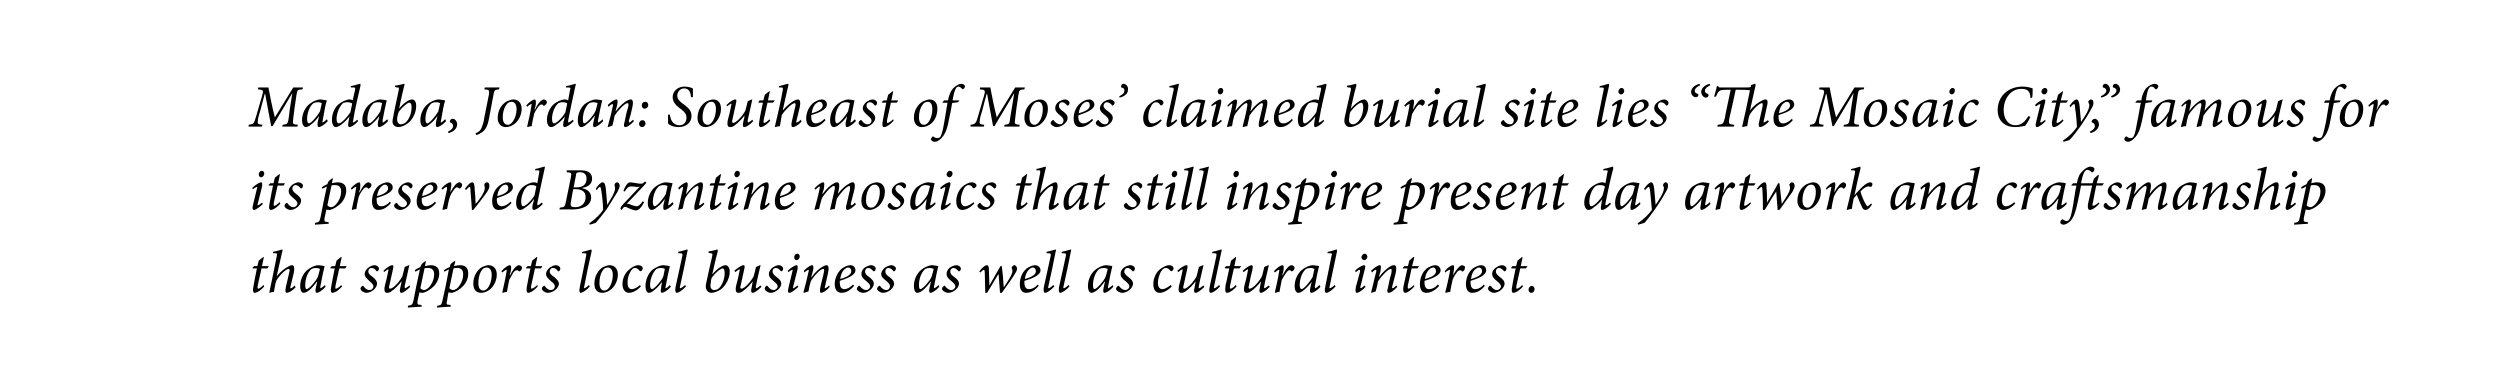 <?xml version="1.0" standalone="no"?><!DOCTYPE svg PUBLIC "-//W3C//DTD SVG 1.1//EN" "http://www.w3.org/Graphics/SVG/1.1/DTD/svg11.dtd"><svg xmlns="http://www.w3.org/2000/svg" version="1.1" width="543px" height="85px" viewBox="0 0 543 85"><desc>Madaba, Jordan: Southeast of Moses claimed burial site lies The Mosaic City, famous for its preserved Byzantine mo</desc><defs/><g id="Polygon66359"><path d="m58.1 58.3h-1.3l-.8 3.6c-.1.7-.1.8.1.8c.2 0 .8-.4 1.1-.8l.2.3c-.4.5-1.4 1.4-2.1 1.4c-.3 0-.5-.4-.2-1.7c-.03-.01.7-3.6.7-3.6h-.9l-.1-.1l.4-.4h.7l.3-1.2l1-.8l.1.1l-.4 1.9h1.5l-.3.5zm6.1 4.1c-.7.8-1.5 1.2-1.9 1.2c-.3 0-.4-.4-.2-1.3l.7-3c.2-.7.1-.9-.1-.9c-.6 0-2.1 1.5-2.7 2.6c-.2.6-.4 1.7-.5 2.4c-.3 0-.7.1-.9.2l-.1-.1c.5-2.5 1.1-5.1 1.6-7.8c.1-.7.1-.7-.4-.7c-.03-.02-.4 0-.4 0c0 0 .03-.35 0-.3c1.1-.2 1.8-.5 1.9-.5c.2 0 .2.1.1.5c-.01-.05-1.2 5.3-1.2 5.3c0 0 .05.05 0 0c.9-1.1 1.9-1.8 2.5-2.1c.3-.2.6-.3.8-.3c.3 0 .7.2.4 1.7l-.7 2.9c-.1.4-.1.4.1.4c.1 0 .5-.2.8-.6l.2.4zm6.5-.1c-.7.8-1.5 1.3-1.9 1.3c-.2 0-.4-.2-.2-1.1l.3-1.3s-.07.03-.1 0c-.5.7-1.1 1.4-1.6 1.8c-.5.4-.9.6-1.3.6c-.3 0-.7-.4-.7-1.5c0-1.3.6-2.7 1.6-3.5c.6-.5 1.6-1 2.4-1c.2 0 .5.1.8.1c.2 0 .3.1.5.1c-.2.8-.6 2.6-.9 4.3c-.1.4 0 .5 0 .5c.1 0 .6-.3 1-.7l.1.4zM69 60.2c.2-.5.4-1.4.5-1.8c-.2-.1-.6-.2-.9-.2c-.3 0-.7.1-.9.2c-.9.7-1.4 2.2-1.4 3.5c0 .6.1.9.3.9c.5 0 2-1.7 2.4-2.6zm6-1.9h-1.3l-.8 3.6c-.1.7-.1.8.1.8c.2 0 .8-.4 1.1-.8l.2.3c-.4.5-1.4 1.4-2.1 1.4c-.3 0-.5-.4-.2-1.7c-.03-.01.7-3.6.7-3.6h-.9l-.1-.1l.4-.4h.7l.3-1.2l1-.8l.1.1l-.4 1.9h1.5l-.3.5zm3.3 4.4c0-.2.1-.4.4-.6c.1-.1.2 0 .3.1c.3.5.8.8 1.2.8c.6 0 .9-.4.9-.8c0-.3-.2-.6-.8-1.1c-.5-.5-1.1-.9-1.1-1.6c0-.4.2-.8.7-1.3c.4-.3 1-.6 1.4-.6c.6 0 1 .4 1 .7c0 .3-.1.5-.3.6c-.1.1-.2 0-.3-.1c-.2-.3-.5-.6-1-.6c-.4 0-.7.3-.7.8c0 .4.4.8.9 1.1c.7.6 1 1 1 1.5c0 1-1.3 2-2.3 2c-.6 0-1.3-.5-1.3-.9zm10.8-.4c-.7.7-1.5 1.3-1.9 1.3c-.3 0-.5-.2-.2-1.4c.1-.4.2-.7.2-1.1c-.6.8-1.4 1.6-2.1 2.1c-.3.3-.7.4-1 .4c-.4 0-.8-.2-.5-1.6c.3-1 .5-2 .7-3c.1-.4.1-.5 0-.5c-.1 0-.5.3-.9.6l-.1-.3c.7-.7 1.5-1.2 1.9-1.2c.3 0 .3.3.1 1.1c-.2 1.1-.5 2.1-.7 3.2c-.2.6-.1.8.1.8c.8 0 2.2-1.7 2.7-2.7c.2-.6.3-1.3.5-2c0-.05.9-.4.9-.4h.1c-.3 1.4-.6 2.8-1 4.5c0 .4 0 .5.1.5c.1 0 .6-.3.9-.6l.2.3zm3.2-4.5c.4-.1.9-.2 1.2-.2c1.4 0 1.9.7 1.9 1.8c0 .9-.4 1.9-1.1 2.7c-.7.7-1.6 1.3-2.4 1.5c-.2 0-.6 0-.8-.1l-.4 1.8c-.1.8 0 .9.6.9c0 .03.3.1.3.1v.3l-3 .2s.02-.38 0-.4c.8-.1 1-.2 1.2-1.1c.4-2.2.9-4.5 1.4-6.8c-.4.2-.7.4-1 .5l-.1-.3c.3-.3.8-.5 1.2-.7l.2-.5c.2-.3.6-.6.9-.8l.1.1l-.2 1zm-1 4.8c.2.2.5.4.8.4c.9 0 2.2-1.7 2.2-3.4c0-1.1-.6-1.4-1.4-1.4c-.2 0-.5 0-.7.1l-.9 4.3zm7.3-4.8c.4-.1.9-.2 1.3-.2c1.3 0 1.8.7 1.8 1.8c0 .9-.3 1.9-1.1 2.7c-.6.7-1.6 1.3-2.4 1.5c-.2 0-.5 0-.8-.1l-.3 1.8c-.2.8-.1.9.5.9c.03.03.3.1.3.1v.3l-3 .2s.05-.38.1-.4c.8-.1.9-.2 1.1-1.1c.5-2.2 1-4.5 1.4-6.8c-.4.2-.7.4-1 .5l-.1-.3c.4-.3.8-.5 1.3-.7l.1-.5c.2-.3.6-.6.9-.8c.05 0 .2.1.2.1c0 0-.26.97-.3 1zm-1 4.8c.2.2.5.4.8.4c1 0 2.2-1.7 2.2-3.4c0-1.1-.6-1.4-1.3-1.4c-.2 0-.5 0-.8.1l-.9 4.3zm5.2-1c0-1.7.9-3 1.9-3.6c.5-.2 1-.4 1.4-.4c1.1 0 1.8.8 1.8 2c0 1.2-.5 2.4-1.4 3.2c-.6.5-1.3.8-2 .8c-1.3 0-1.7-1-1.7-2zm2.6 1.4c.7-.3 1.4-1.7 1.4-3.3c0-1.1-.5-1.6-1.1-1.6c-.2 0-.3.1-.5.1c-.5.2-1.3 1.3-1.3 3.3c0 1 .4 1.6 1 1.6c.2 0 .3 0 .5-.1zm3.5-4.1c.7-.8 1.5-1.3 1.8-1.3c.4 0 .4.6.2 1.5c-.03.02-.2.7-.2.7c0 0 .08-.03.1 0c.6-1.3 1.4-2.2 1.9-2.2c.3 0 .5.2.6.3c.1.2.1.4 0 .6c-.1.2-.2.3-.4.4c-.1.1-.2.1-.2 0c-.2-.2-.3-.2-.5-.2c-.1 0-.4.1-.7.5c-.2.4-.6 1-.9 1.6c-.2.9-.3 1.7-.5 2.6c-.3 0-.6.1-.9.2l-.1-.1c.3-1.4.7-3 .9-4.4c.1-.4.1-.5 0-.5c-.1 0-.5.2-.9.6l-.2-.3zm8.6-.6h-1.3s-.79 3.62-.8 3.6c-.1.7-.1.8.1.8c.2 0 .8-.4 1.2-.8l.1.3c-.4.5-1.4 1.4-2.1 1.4c-.2 0-.5-.4-.2-1.7c-.02-.01.7-3.6.7-3.6h-.9l-.1-.1l.4-.4h.7l.3-1.2l1-.8l.1.1l-.4 1.9h1.5l-.3.5zm.2 4.4c0-.2.1-.4.4-.6c.1-.1.2 0 .3.1c.3.5.8.8 1.2.8c.6 0 .9-.4.9-.8c0-.3-.1-.6-.8-1.1c-.5-.5-1.1-.9-1.1-1.6c0-.4.2-.8.7-1.3c.4-.3 1-.6 1.4-.6c.6 0 1 .4 1 .7c0 .3-.1.5-.3.6c-.1.1-.2 0-.3-.1c-.2-.3-.5-.6-1-.6c-.4 0-.7.3-.7.8c0 .4.4.8.9 1.1c.7.6 1.1 1 1.1 1.5c0 1-1.3 2-2.4 2c-.6 0-1.3-.5-1.3-.9zm10.4-.5c-.6.8-1.6 1.4-2 1.4c-.2 0-.4-.3-.1-1.6c.4-2.1.9-4.2 1.3-6.4c.1-.5.1-.6-.5-.6c-.04-.03-.4 0-.4 0c0 0 .06-.35.1-.3c1-.2 1.7-.5 1.9-.5c.1 0 .1.1.1.4c-.6 2.5-1.1 5-1.6 7.6c-.1.4-.1.4 0 .4c.1 0 .7-.3 1-.7l.2.3zm1-.6c0-1.7.9-3 1.9-3.6c.5-.2 1-.4 1.4-.4c1.1 0 1.8.8 1.8 2c0 1.2-.5 2.4-1.4 3.2c-.6.5-1.3.8-2 .8c-1.3 0-1.7-1-1.7-2zm2.6 1.4c.7-.3 1.4-1.7 1.4-3.3c0-1.1-.5-1.6-1.1-1.6c-.2 0-.3.1-.5.1c-.5.2-1.3 1.3-1.3 3.3c0 1 .4 1.6 1 1.6c.2 0 .3 0 .5-.1zm7.5-.8c-.8.9-1.8 1.4-2.6 1.4c-.8 0-1.4-.7-1.4-1.9c0-1.1.5-2.4 1.4-3.1c.5-.5 1.4-1 2-1c.6 0 1 .3 1 .7c0 .2-.1.4-.4.6c-.1 0-.2 0-.3-.1c-.3-.4-.6-.6-1-.6c-.4 0-.8.4-1 .9c-.4.6-.6 1.5-.6 2.3c0 1 .4 1.4.9 1.4c.7 0 1.5-.6 1.8-.9l.2.3zm6.5.1c-.7.8-1.6 1.3-1.9 1.3c-.2 0-.4-.2-.2-1.1c-.03-.04.2-1.3.2-1.3c0 0 0 .03 0 0c-.5.7-1.1 1.4-1.7 1.8c-.4.4-.8.6-1.2.6c-.3 0-.7-.4-.7-1.5c0-1.3.6-2.7 1.5-3.5c.7-.5 1.6-1 2.4-1c.3 0 .6.1.8.1c.2 0 .4.1.5.1h.1c-.2.8-.6 2.6-.9 4.3c-.1.4-.1.5 0 .5c.1 0 .6-.3.9-.7l.2.4zm-1.7-2.1c.2-.5.3-1.4.4-1.8c-.1-.1-.5-.2-.8-.2c-.4 0-.7.1-1 .2c-.8.7-1.4 2.2-1.4 3.5c0 .6.2.9.4.9c.5 0 2-1.7 2.4-2.6zm5 2c-.7.8-1.6 1.4-2 1.4c-.2 0-.5-.3-.2-1.6c.5-2.1.9-4.2 1.4-6.4c.1-.5 0-.6-.6-.6c.02-.03-.3 0-.3 0c0 0 .03-.35 0-.3c1-.2 1.8-.5 1.9-.5c.2 0 .2.1.1.4c-.5 2.5-1 5-1.6 7.6c-.1.4 0 .4.1.4c.1 0 .6-.3 1-.7l.2.3zm4.9-7.6c1-.1 1.7-.4 1.9-.4c.1 0 .1.1.1.4c-.5 1.8-.8 3.3-1.2 5c1.2-1.4 2.3-2 2.9-2c.5 0 .9.6.9 1.4c0 1.5-.9 3.1-2 3.9c-.8.5-1.5.7-2 .7c-.4 0-.8-.2-1-.6c-.2-.3-.3-.7-.1-1.6c.4-1.8.8-3.7 1.3-5.8c.1-.6 0-.6-.5-.6c.03-.04-.3-.1-.3-.1c0 0-.02-.26 0-.3zm2 8.2c.7-.4 1.5-1.9 1.5-3.5c0-.7-.2-1-.4-1c-.5 0-1.6.9-2.4 2c-.1.3-.2.6-.2 1.1c-.3 1.2.2 1.6.8 1.6c.2 0 .5-.1.7-.2zm9.5-.5c-.7.7-1.5 1.3-1.9 1.3c-.3 0-.5-.2-.2-1.4c.1-.4.1-.7.2-1.1c-.6.8-1.4 1.6-2.1 2.1c-.3.3-.7.4-1 .4c-.4 0-.8-.2-.5-1.6c.3-1 .5-2 .7-3c.1-.4.1-.5 0-.5c-.1 0-.5.3-.9.6l-.2-.3c.8-.7 1.6-1.2 2-1.2c.3 0 .3.3.1 1.1c-.2 1.1-.5 2.1-.7 3.2c-.2.6-.1.8.1.8c.8 0 2.2-1.7 2.7-2.7c.2-.6.3-1.3.5-2c0-.05.9-.4.9-.4h.1c-.3 1.4-.7 2.8-1 4.5c-.1.4 0 .5.1.5c.1 0 .5-.3.9-.6l.2.3zm.7.4c0-.2.1-.4.3-.6c.2-.1.3 0 .4.1c.3.5.8.8 1.2.8c.5 0 .9-.4.9-.8c0-.3-.2-.6-.8-1.1c-.6-.5-1.1-.9-1.1-1.6c0-.4.2-.8.7-1.3c.4-.3 1-.6 1.4-.6c.6 0 1 .4 1 .7c0 .3-.1.5-.3.6c-.1.1-.2 0-.3-.1c-.2-.3-.6-.6-1-.6c-.4 0-.7.3-.7.8c0 .4.4.8.8 1.1c.8.6 1.1 1 1.1 1.5c0 1-1.3 2-2.3 2c-.6 0-1.3-.5-1.3-.9zm7.6-7c0 .4-.3.8-.7.8c-.3 0-.5-.3-.5-.6c0-.3.2-.8.7-.8c.3 0 .5.3.5.6zm-.3 6.6c-.5.5-1.5 1.3-1.9 1.3c-.3 0-.5-.2-.2-1.3l.8-3.3c.1-.3.1-.4 0-.4c-.1 0-.5.2-.9.5l-.1-.3c.7-.7 1.6-1.2 1.9-1.2c.3 0 .3.4.2 1l-.9 3.6c-.1.3-.1.4 0 .4c.1 0 .6-.3.9-.6l.2.3zm6.8 0c-.7.9-1.5 1.3-1.8 1.3c-.3 0-.4-.3-.2-1.3c.2-1 .5-2 .7-2.9c.2-.8.1-1-.1-1c-.6 0-2.1 1.6-2.7 2.7c-.2.7-.4 1.5-.5 2.2c-.4.1-.7.2-1 .3l-.1-.1c.4-1.4.8-3 1.1-4.4c.1-.4.1-.5 0-.5c-.1 0-.5.2-.9.6l-.1-.4c.7-.7 1.4-1.2 1.8-1.2c.3 0 .4.5.1 1.5l-.3 1.1h.1c.8-1.2 1.8-2 2.4-2.3c.3-.2.6-.3.8-.3c.3 0 .7.2.3 1.9l-.6 2.7c-.1.3-.1.4 0 .4c.1 0 .5-.2.9-.6l.1.3zm5.3-.2c-1.1 1.3-2.1 1.5-2.7 1.5c-.6 0-1.5-.3-1.5-1.9c0-1.2.6-2.6 1.6-3.4c.6-.4 1.2-.7 1.8-.7c.7 0 1.1.5 1.1 1.1c0 1.2-2.2 1.9-3.4 2.3v.4c0 .7.2 1.4 1 1.4c.5 0 1.2-.3 1.9-1l.2.3zm-1.8-3.8c-.4.2-1 .8-1.2 2.3c1.8-.5 2.4-1.1 2.4-1.7c0-.5-.3-.8-.7-.8c-.2 0-.4.1-.5.2zm2.4 4.4c0-.2.2-.4.4-.6c.2-.1.3 0 .3.1c.4.5.9.8 1.3.8c.5 0 .9-.4.9-.8c0-.3-.2-.6-.8-1.1c-.6-.5-1.1-.9-1.1-1.6c0-.4.1-.8.6-1.3c.4-.3 1.1-.6 1.5-.6c.6 0 1 .4 1 .7c0 .3-.1.5-.3.6c-.2.1-.2 0-.3-.1c-.3-.3-.6-.6-1-.6c-.4 0-.7.3-.7.8c0 .4.3.8.8 1.1c.8.6 1.1 1 1.1 1.5c0 1-1.3 2-2.3 2c-.7 0-1.4-.5-1.4-.9zm4.4 0c0-.2.2-.4.4-.6c.2-.1.3 0 .3.1c.4.5.8.8 1.3.8c.5 0 .8-.4.8-.8c0-.3-.1-.6-.7-1.1c-.6-.5-1.2-.9-1.2-1.6c0-.4.2-.8.7-1.3c.4-.3 1.1-.6 1.5-.6c.5 0 1 .4 1 .7c0 .3-.2.5-.3.6c-.2.1-.3 0-.3-.1c-.3-.3-.6-.6-1-.6c-.4 0-.7.3-.7.8c0 .4.3.8.8 1.1c.8.6 1.1 1 1.1 1.5c0 1-1.3 2-2.4 2c-.6 0-1.3-.5-1.3-.9zm13.5-.4c-.7.8-1.5 1.3-1.9 1.3c-.2 0-.4-.2-.2-1.1l.3-1.3s-.07.03-.1 0c-.5.7-1.1 1.4-1.6 1.8c-.5.4-.9.6-1.3.6c-.3 0-.7-.4-.7-1.5c0-1.3.6-2.7 1.6-3.5c.6-.5 1.6-1 2.4-1c.2 0 .5.1.8.1c.2 0 .3.1.5.1c-.2.8-.6 2.6-.9 4.3c-.1.4 0 .5 0 .5c.1 0 .6-.3 1-.7l.1.4zm-1.7-2.1c.2-.5.4-1.4.5-1.8c-.2-.1-.6-.2-.9-.2c-.3 0-.7.1-.9.2c-.9.7-1.4 2.2-1.4 3.5c0 .6.1.9.3.9c.5 0 2-1.7 2.4-2.6zm2.3 2.5c0-.2.2-.4.4-.6c.2-.1.3 0 .3.1c.4.5.9.8 1.3.8c.5 0 .9-.4.9-.8c0-.3-.2-.6-.8-1.1c-.6-.5-1.1-.9-1.1-1.6c0-.4.1-.8.6-1.3c.4-.3 1.1-.6 1.5-.6c.6 0 1 .4 1 .7c0 .3-.1.5-.3.6c-.2.1-.2 0-.3-.1c-.3-.3-.6-.6-1-.6c-.4 0-.7.3-.7.8c0 .4.3.8.8 1.1c.8.6 1.1 1 1.1 1.5c0 1-1.3 2-2.3 2c-.7 0-1.4-.5-1.4-.9zm13.5-.4c.5-.8 1.8-2.6 1.8-3.4c0-.3-.1-.4-.1-.6c-.1-.1-.1-.2 0-.3c.1-.2.3-.4.5-.4c.3 0 .6.3.6.8c0 .4-.3.8-.6 1.3c-.4.7-2 2.9-2.7 3.9h-.4l-.3-4h-.1c-.8 1.3-1.7 2.9-2.4 4h-.4c0-1.3-.1-2.9-.1-4.2c0-.6-.1-.8-.2-.8c-.1 0-.3.1-.8.6l-.2-.2c.5-.8 1.2-1.4 1.7-1.4c.3 0 .4.4.4 1.3c0 1 .1 2.2.1 3.1l2.4-4.2h.3c.2 1.5.3 3 .4 4.5h.1zm7.5-.2c-1.1 1.3-2.1 1.5-2.7 1.5c-.6 0-1.4-.3-1.4-1.9c0-1.2.5-2.6 1.5-3.4c.6-.4 1.3-.7 1.8-.7c.7 0 1.2.5 1.2 1.1c0 1.2-2.2 1.9-3.5 2.3v.4c0 .7.2 1.4 1 1.4c.6 0 1.3-.3 1.9-1l.2.3zm-1.8-3.8c-.3.2-1 .8-1.2 2.3c1.8-.5 2.4-1.1 2.4-1.7c0-.5-.3-.8-.7-.8c-.1 0-.4.1-.5.2zm5.2 3.9c-.7.8-1.6 1.4-2 1.4c-.2 0-.5-.3-.2-1.6c.5-2.1.9-4.2 1.4-6.4c.1-.5 0-.6-.6-.6c.03-.03-.3 0-.3 0c0 0 .03-.35 0-.3c1-.2 1.8-.5 2-.5c.1 0 .1.1 0 .4c-.5 2.5-1 5-1.6 7.6c-.1.4 0 .4.1.4c.1 0 .6-.3 1-.7l.2.3zm3.3 0c-.7.8-1.6 1.4-2 1.4c-.2 0-.5-.3-.2-1.6c.5-2.1.9-4.2 1.4-6.4c.1-.5 0-.6-.6-.6c.03-.03-.3 0-.3 0c0 0 .03-.35 0-.3c1-.2 1.8-.5 2-.5c.1 0 .1.1 0 .4c-.5 2.5-1 5-1.6 7.6c-.1.4 0 .4.1.4c.1 0 .6-.3 1-.7l.2.3zm9.5.1c-.7.8-1.5 1.3-1.9 1.3c-.2 0-.4-.2-.2-1.1l.3-1.3s-.06.03-.1 0c-.5.7-1.1 1.4-1.6 1.8c-.5.4-.9.6-1.2.6c-.4 0-.8-.4-.8-1.5c0-1.3.6-2.7 1.6-3.5c.6-.5 1.6-1 2.4-1c.2 0 .5.1.8.1c.2 0 .3.1.5.1c-.2.8-.6 2.6-.9 4.3c-.1.4 0 .5 0 .5c.1 0 .6-.3 1-.7l.1.4zm-1.7-2.1c.2-.5.4-1.4.5-1.8c-.2-.1-.6-.2-.9-.2c-.3 0-.7.1-.9.2c-.9.7-1.4 2.2-1.4 3.5c0 .6.1.9.3.9c.5 0 2-1.7 2.4-2.6zm2.3 2.5c0-.2.2-.4.4-.6c.2-.1.3 0 .3.1c.4.5.9.8 1.3.8c.5 0 .9-.4.9-.8c0-.3-.2-.6-.8-1.1c-.6-.5-1.1-.9-1.1-1.6c0-.4.1-.8.6-1.3c.4-.3 1.1-.6 1.5-.6c.6 0 1 .4 1 .7c0 .3-.1.5-.3.6c-.2.1-.2 0-.3-.1c-.3-.3-.6-.6-1-.6c-.4 0-.7.3-.7.8c0 .4.4.8.8 1.1c.8.6 1.1 1 1.1 1.5c0 1-1.3 2-2.3 2c-.7 0-1.4-.5-1.4-.9zm12.1-.5c-.8.9-1.9 1.4-2.6 1.4c-.9 0-1.4-.7-1.4-1.9c0-1.1.5-2.4 1.3-3.1c.6-.5 1.5-1 2.1-1c.6 0 1 .3 1 .7c0 .2-.1.4-.4.6c-.1 0-.2 0-.3-.1c-.3-.4-.6-.6-1-.6c-.5 0-.8.4-1.1.9c-.3.6-.6 1.5-.6 2.3c0 1 .4 1.4 1 1.4c.6 0 1.4-.6 1.8-.9l.2.3zm7.1.1c-.7.7-1.5 1.3-1.9 1.3c-.3 0-.5-.2-.2-1.4c.1-.4.1-.7.2-1.1c-.6.8-1.4 1.6-2.1 2.1c-.3.3-.7.4-1 .4c-.4 0-.8-.2-.5-1.6c.3-1 .5-2 .7-3c.1-.4.1-.5 0-.5c-.1 0-.5.3-.9.6l-.2-.3c.8-.7 1.6-1.2 2-1.2c.3 0 .3.3.1 1.1c-.2 1.1-.5 2.1-.7 3.2c-.2.6-.1.8.1.8c.8 0 2.2-1.7 2.7-2.7c.2-.6.3-1.3.5-2c0-.05.9-.4.9-.4h.1c-.3 1.4-.7 2.8-1 4.5c-.1.4 0 .5.1.5c.1 0 .5-.3.9-.6l.2.3zm3.4-.1c-.7.8-1.6 1.4-2 1.4c-.3 0-.5-.3-.2-1.6c.5-2.1.9-4.2 1.4-6.4c.1-.5 0-.6-.6-.6c.01-.03-.3 0-.3 0v-.3c1-.2 1.8-.5 1.9-.5c.2 0 .2.1.1.4c-.5 2.5-1.1 5-1.6 7.6c-.1.4 0 .4.1.4c.1 0 .6-.3 1-.7l.2.3zm4.2-3.9H268s-.82 3.62-.8 3.6c-.1.7-.1.8.1.8c.2 0 .8-.4 1.1-.8l.2.3c-.4.5-1.4 1.4-2.1 1.4c-.3 0-.5-.4-.3-1.7c.05-.01.8-3.6.8-3.6h-.9l-.1-.1l.3-.4h.8l.3-1.2l1-.8l.1.1l-.4 1.9h1.5l-.4.5zm6.6 4c-.7.7-1.5 1.3-1.9 1.3c-.3 0-.5-.2-.2-1.4c.1-.4.1-.7.2-1.1c-.6.8-1.4 1.6-2.1 2.1c-.4.3-.7.4-1.1.4c-.3 0-.7-.2-.4-1.6c.3-1 .5-2 .7-3c.1-.4.1-.5 0-.5c-.1 0-.5.3-.9.6l-.2-.3c.8-.7 1.6-1.2 1.9-1.2c.3 0 .4.3.2 1.1c-.3 1.1-.5 2.1-.7 3.2c-.2.6-.1.8.1.8c.8 0 2.2-1.7 2.7-2.7c.2-.6.3-1.3.5-2c-.02-.05.9-.4.9-.4h.1c-.3 1.4-.7 2.8-1 4.5c-.1.4 0 .5 0 .5c.2 0 .6-.3 1-.6l.2.3zm.9-3.4c.7-.8 1.5-1.3 1.8-1.3c.4 0 .4.6.2 1.5c-.02.02-.2.7-.2.7c0 0 .08-.03.1 0c.6-1.3 1.4-2.2 1.9-2.2c.3 0 .5.2.6.3c.1.2.1.4 0 .6c-.1.2-.2.3-.4.4c-.1.1-.2.1-.2 0c-.2-.2-.3-.2-.5-.2c-.1 0-.3.1-.6.5c-.3.4-.7 1-1 1.6c-.2.9-.3 1.7-.5 2.6c-.3 0-.6.1-.9.2l-.1-.1c.3-1.4.7-3 .9-4.4c.1-.4.1-.5 0-.5c-.1 0-.5.2-.9.6l-.2-.3zm10.1 3.4c-.7.8-1.6 1.3-1.9 1.3c-.3 0-.5-.2-.3-1.1c.03-.04.3-1.3.3-1.3c0 0-.04.03 0 0c-.5.7-1.2 1.4-1.7 1.8c-.4.4-.9.6-1.2.6c-.4 0-.8-.4-.8-1.5c0-1.3.6-2.7 1.6-3.5c.6-.5 1.6-1 2.4-1c.3 0 .5.1.8.1c.2 0 .4.1.5.1c-.2.8-.6 2.6-.9 4.3c0 .4 0 .5.1.5c.1 0 .5-.3.9-.7l.2.4zm-1.7-2.1c.1-.5.3-1.4.4-1.8c-.2-.1-.5-.2-.9-.2c-.3 0-.7.1-.9.2c-.9.7-1.4 2.2-1.4 3.5c0 .6.2.9.4.9c.5 0 1.9-1.7 2.4-2.6zm5 2c-.7.8-1.6 1.4-2 1.4c-.3 0-.5-.3-.2-1.6c.4-2.1.9-4.2 1.3-6.4c.2-.5.1-.6-.5-.6c-.01-.03-.4 0-.4 0c0 0 .09-.35.1-.3c1-.2 1.7-.5 1.9-.5c.1 0 .1.1.1.4c-.5 2.5-1.1 5-1.6 7.6c-.1.4 0 .4 0 .4c.2 0 .7-.3 1.1-.7l.2.3zm6.9-6.5c0 .4-.3.8-.7.8c-.3 0-.6-.3-.6-.6c0-.3.3-.8.7-.8c.4 0 .5.3.6.6zm-.4 6.6c-.4.5-1.4 1.3-1.9 1.3c-.2 0-.4-.2-.2-1.3l.9-3.3c0-.3 0-.4-.1-.4c-.1 0-.5.2-.8.5l-.2-.3c.7-.7 1.6-1.2 2-1.2c.3 0 .3.4.1 1l-.9 3.6c-.1.3 0 .4 0 .4c.2 0 .6-.3.9-.6l.2.3zm6.9 0c-.8.9-1.5 1.3-1.8 1.3c-.4 0-.5-.3-.2-1.3c.2-1 .4-2 .7-2.9c.1-.8.1-1-.1-1c-.6 0-2.1 1.6-2.8 2.7c-.1.7-.3 1.5-.5 2.2c-.3.1-.7.2-.9.3l-.1-.1c.4-1.4.7-3 1.1-4.4c.1-.4 0-.5-.1-.5c-.1 0-.5.2-.8.6l-.2-.4c.7-.7 1.5-1.2 1.9-1.2c.3 0 .3.5.1 1.5c-.04-.04-.3 1.1-.3 1.1c0 0 .02-.01 0 0c.9-1.2 1.9-2 2.4-2.3c.3-.2.6-.3.9-.3c.3 0 .7.2.3 1.9c-.2.9-.5 1.8-.7 2.7c-.1.3 0 .4.1.4c.1 0 .4-.2.8-.6l.2.3zm4.4-4h-1.3s-.78 3.62-.8 3.6c-.1.7 0 .8.1.8c.2 0 .9-.4 1.2-.8l.1.3c-.4.5-1.4 1.4-2 1.4c-.3 0-.6-.4-.3-1.7c-.01-.01.8-3.6.8-3.6h-1v-.1l.3-.4h.8l.3-1.2l.9-.8l.2.1l-.5 1.9h1.5l-.3.5zm4.7 3.8c-1.2 1.3-2.2 1.5-2.8 1.5c-.6 0-1.4-.3-1.4-1.9c0-1.2.5-2.6 1.5-3.4c.6-.4 1.3-.7 1.8-.7c.7 0 1.2.5 1.2 1.1c0 1.2-2.2 1.9-3.5 2.3v.4c0 .7.2 1.4 1 1.4c.6 0 1.3-.3 1.9-1l.3.3zm-1.9-3.8c-.3.2-1 .8-1.2 2.3c1.9-.5 2.4-1.1 2.4-1.7c0-.5-.3-.8-.6-.8c-.2 0-.4.1-.6.2zm3.1.6c.6-.8 1.4-1.3 1.8-1.3c.3 0 .3.6.1 1.5c.04.02-.1.7-.1.7c0 0 .05-.03 0 0c.7-1.3 1.5-2.2 2-2.2c.2 0 .4.2.6.3c0 .2 0 .4-.1.6c0 .2-.2.3-.3.4c-.1.1-.2.1-.3 0c-.1-.2-.3-.2-.4-.2c-.2 0-.4.1-.7.5c-.3.4-.7 1-.9 1.6c-.2.9-.4 1.7-.5 2.6c-.3 0-.7.1-.9.2l-.2-.1c.4-1.4.7-3 1-4.4c.1-.4.1-.5 0-.5c-.1 0-.6.2-1 .6l-.1-.3zm8.7 3.2c-1.1 1.3-2.1 1.5-2.7 1.5c-.6 0-1.4-.3-1.4-1.9c0-1.2.5-2.6 1.5-3.4c.6-.4 1.3-.7 1.8-.7c.7 0 1.1.5 1.1 1.1c0 1.2-2.1 1.9-3.4 2.3v.4c0 .7.2 1.4 1 1.4c.6 0 1.3-.3 1.9-1l.2.3zm-1.8-3.8c-.4.2-1 .8-1.2 2.3c1.8-.5 2.4-1.1 2.4-1.7c0-.5-.3-.8-.7-.8c-.2 0-.4.1-.5.2zm2.5 4.4c0-.2.1-.4.3-.6c.2-.1.3 0 .4.1c.3.5.8.8 1.2.8c.5 0 .9-.4.9-.8c0-.3-.2-.6-.8-1.1c-.6-.5-1.1-.9-1.1-1.6c0-.4.1-.8.7-1.3c.4-.3 1-.6 1.4-.6c.6 0 1 .4 1 .7c0 .3-.1.5-.3.6c-.1.1-.2 0-.3-.1c-.3-.3-.6-.6-1-.6c-.4 0-.7.3-.7.8c0 .4.4.8.8 1.1c.8.6 1.1 1 1.1 1.5c0 1-1.3 2-2.3 2c-.6 0-1.3-.5-1.3-.9zm8.2-4.4h-1.2l-.8 3.6c-.1.7-.1.8.1.8c.2 0 .8-.4 1.1-.8l.2.3c-.4.5-1.4 1.4-2.1 1.4c-.3 0-.5-.4-.2-1.7c-.05-.01.7-3.6.7-3.6h-.9l-.1-.1l.3-.4h.8l.3-1.2l1-.8l.1.1l-.4 1.9h1.5l-.4.5zm.6 4.6c0-.4.3-.8.7-.8c.4 0 .6.3.6.7c0 .5-.3.8-.7.8c-.4 0-.6-.3-.6-.7z" stroke="none" fill="#000"/></g><g id="Polygon66358"><path d="m57.4 37.7c0 .4-.3.8-.7.8c-.3 0-.5-.3-.5-.6c0-.3.2-.8.7-.8c.3 0 .5.3.5.6zm-.3 6.6c-.5.5-1.5 1.3-1.9 1.3c-.3 0-.5-.2-.2-1.3l.8-3.3c.1-.3.1-.4 0-.4c-.1 0-.5.2-.9.5l-.1-.3c.7-.7 1.6-1.2 1.9-1.2c.3 0 .3.4.2 1l-.9 3.6c-.1.3-.1.4 0 .4c.1 0 .6-.3.9-.6l.2.3zm4.5-4h-1.3l-.8 3.6c-.1.7-.1.8.1.8c.2 0 .8-.4 1.1-.8l.2.3c-.4.5-1.4 1.4-2.1 1.4c-.3 0-.5-.4-.2-1.7c-.04-.01.7-3.6.7-3.6h-.9l-.1-.1l.4-.4h.7l.3-1.2l1-.8l.1.1l-.4 1.9h1.5l-.3.5zm.2 4.4c0-.2.1-.4.4-.6c.1-.1.2 0 .3.1c.3.5.8.8 1.2.8c.5 0 .9-.4.9-.8c0-.3-.2-.6-.8-1.1c-.6-.5-1.1-.9-1.1-1.6c0-.4.2-.8.7-1.3c.4-.3 1-.6 1.4-.6c.6 0 1 .4 1 .7c0 .3-.1.5-.3.6c-.1.1-.2 0-.3-.1c-.2-.3-.6-.6-1-.6c-.4 0-.7.3-.7.8c0 .4.4.8.8 1.1c.8.6 1.1 1 1.1 1.5c0 1-1.3 2-2.3 2c-.6 0-1.3-.5-1.3-.9zm10.3-4.9c.4-.1.9-.2 1.2-.2c1.4 0 1.9.7 1.9 1.8c0 .9-.4 1.9-1.1 2.7c-.7.7-1.6 1.3-2.4 1.5c-.2 0-.6 0-.8-.1l-.4 1.8c-.1.8 0 .9.6.9c-.01.03.3.1.3.1v.3l-3 .2s.02-.38 0-.4c.8-.1 1-.2 1.2-1.1c.4-2.2.9-4.5 1.4-6.8c-.4.2-.7.4-1 .5l-.1-.3c.3-.3.8-.5 1.2-.7l.2-.5c.2-.3.6-.6.9-.8l.1.1l-.2 1zm-1 4.8c.2.2.5.4.8.4c.9 0 2.2-1.7 2.2-3.4c0-1.1-.6-1.4-1.4-1.4c-.2 0-.5 0-.7.1l-.9 4.3zm5.1-3.7c.7-.8 1.5-1.3 1.8-1.3c.3 0 .3.6.2 1.5c-.05.02-.2.7-.2.7c0 0 .06-.03.1 0c.6-1.3 1.4-2.2 1.9-2.2c.2 0 .5.2.6.3c.1.2.1.4 0 .6c-.1.2-.3.3-.4.4c-.1.1-.2.1-.3 0c-.1-.2-.3-.2-.4-.2c-.2 0-.4.1-.7.5c-.3.4-.7 1-.9 1.6c-.2.9-.4 1.7-.5 2.6c-.3 0-.6.1-.9.2l-.1-.1c.3-1.4.7-3 .9-4.4c.1-.4.1-.5 0-.5c-.1 0-.5.2-.9.6l-.2-.3zm8.7 3.2c-1.1 1.3-2.1 1.5-2.7 1.5c-.6 0-1.4-.3-1.4-1.9c0-1.2.5-2.6 1.5-3.4c.6-.4 1.3-.7 1.8-.7c.7 0 1.2.5 1.2 1.1c0 1.2-2.2 1.9-3.5 2.3v.4c0 .7.2 1.4 1 1.4c.6 0 1.3-.3 1.9-1l.2.3zm-1.8-3.8c-.3.2-1 .8-1.2 2.3c1.8-.5 2.4-1.1 2.4-1.7c0-.5-.3-.8-.7-.8c-.1 0-.4.1-.5.2zm2.5 4.4c0-.2.1-.4.4-.6c.1-.1.2 0 .3.1c.3.5.8.8 1.2.8c.5 0 .9-.4.9-.8c0-.3-.2-.6-.8-1.1c-.6-.5-1.1-.9-1.1-1.6c0-.4.2-.8.7-1.3c.4-.3 1-.6 1.4-.6c.6 0 1 .4 1 .7c0 .3-.1.5-.3.6c-.1.1-.2 0-.3-.1c-.2-.3-.5-.6-1-.6c-.4 0-.7.3-.7.8c0 .4.4.8.9 1.1c.7.6 1 1 1 1.5c0 1-1.3 2-2.3 2c-.6 0-1.3-.5-1.3-.9zm9.1-.6c-1.1 1.3-2.1 1.5-2.7 1.5c-.6 0-1.5-.3-1.5-1.9c0-1.2.6-2.6 1.6-3.4c.6-.4 1.3-.7 1.8-.7c.7 0 1.1.5 1.1 1.1c0 1.2-2.1 1.9-3.4 2.3v.4c0 .7.2 1.4 1 1.4c.5 0 1.2-.3 1.9-1l.2.3zm-1.8-3.8c-.4.2-1 .8-1.2 2.3c1.8-.5 2.4-1.1 2.4-1.7c0-.5-.3-.8-.7-.8c-.2 0-.4.1-.5.2zm3 .6c.7-.8 1.5-1.3 1.9-1.3c.3 0 .3.6.1 1.5l-.1.7s.01-.03 0 0c.7-1.3 1.4-2.2 2-2.2c.2 0 .4.2.5.3c.1.2.1.4 0 .6c-.1.2-.2.3-.3.4c-.2.1-.3.1-.3 0c-.2-.2-.3-.2-.5-.2c-.1 0-.3.1-.6.5c-.3.4-.7 1-.9 1.6c-.3.9-.4 1.7-.6 2.6c-.3 0-.6.1-.9.2l-.1-.1c.3-1.4.7-3 1-4.4c0-.4 0-.5-.1-.5c-.1 0-.5.2-.9.6l-.2-.3zm7.4 3.4c.6-.6 2-2.5 2-3.4c0-.2 0-.4-.1-.6v-.3c.1-.2.3-.4.6-.4c.3 0 .5.3.5.8c0 .4-.2.9-.8 1.7c-.7 1-1.9 2.5-2.7 3.5h-.3c-.1-1.2-.2-3.2-.3-4c0-.8-.1-1-.2-1c-.1 0-.4.2-.8.7l-.2-.3c.5-.7 1.1-1.4 1.6-1.4c.3 0 .5.5.5 1.5c.1 1.1.2 2.2.2 3.2zm7.8-.2c-1.2 1.3-2.1 1.5-2.8 1.5c-.6 0-1.4-.3-1.4-1.9c0-1.2.5-2.6 1.6-3.4c.5-.4 1.2-.7 1.8-.7c.7 0 1.1.5 1.1 1.1c0 1.2-2.2 1.9-3.4 2.3c-.1.1-.1.2-.1.4c0 .7.3 1.4 1.1 1.4c.5 0 1.2-.3 1.9-1l.2.3zm-1.9-3.8c-.3.2-1 .8-1.2 2.3c1.9-.5 2.4-1.1 2.4-1.7c0-.5-.2-.8-.6-.8c-.2 0-.4.1-.6.2zm8.7 4c-.7.8-1.6 1.3-1.9 1.3c-.3 0-.5-.2-.3-1.2c.04 0 .3-1.1.3-1.1h-.1c-.5.8-1.2 1.4-1.7 1.7c-.5.4-.9.6-1.2.6c-.5 0-.9-.5-.9-1.6c0-1.2.6-2.6 1.5-3.4c.6-.5 1.7-1 2.3-1c.2 0 .5 0 .8.2l.4-2.2c.1-.6.1-.6-.5-.6c.03-.03-.4 0-.4 0c0 0 .06-.35.1-.3c1-.2 1.7-.5 1.9-.5c.2 0 .2.1.1.4c-.6 2.6-1.1 5.1-1.6 7.6c0 .3 0 .4.1.4c.1 0 .5-.3.9-.6l.2.3zm-1.8-1.9l.4-1.9c-.2-.2-.6-.3-1-.3c-.4 0-.7.1-.9.2c-.9.7-1.4 2.3-1.4 3.4c0 .7.2 1 .4 1c.7 0 2.1-1.6 2.5-2.4zm10.1-5.4c1.4 0 2.4.5 2.4 1.8c0 1.2-.9 1.8-2.1 2v.1c1 .2 1.9.8 1.9 2c0 1-.6 1.7-1.5 2.1c-.7.3-1.6.5-2.6.5c-.01-.05-2.8 0-2.8 0l.1-.4c1-.1 1.1-.2 1.3-1.2l1.1-5.4c.2-1 .1-1-.9-1.1c-.04-.05 0-.4 0-.4h3.1zm-1 3.7c1.5 0 2.2-.7 2.2-1.9c0-1.1-.7-1.4-1.5-1.4c-.3 0-.5.1-.6.1c-.1.1-.2.3-.2.6c-.04.02-.5 2.6-.5 2.6c0 0 .64-.02.6 0zm-1.2 3.2c-.2.9.1 1.1 1 1.1c1.2 0 2.2-.8 2.2-2.2c0-1.3-1-1.7-2.1-1.7h-.6s-.53 2.77-.5 2.8zm7.9.6c.5-.9 1.7-2.6 1.7-3.6c0-.3-.1-.5-.1-.6c-.1-.1 0-.2 0-.3c.1-.2.3-.4.6-.4c.2 0 .5.3.5.7c0 .4-.2.8-.5 1.4c-.6 1-1.7 2.7-2.3 3.7c-.8 1.1-1.7 2.2-2.4 3c.01.04-1.3.4-1.3.4c0 0-.14-.29-.1-.3c1.3-.9 2.4-2 3-2.9c0-1-.2-3.1-.4-4.2c-.1-.7-.2-.8-.3-.8c-.1 0-.4.2-.7.7l-.2-.3c.4-.6 1-1.4 1.5-1.4c.4 0 .6.5.7 1.5c.1 1 .2 2.2.3 3.4zm8.5-4.8c-.2.2-.4.5-.8.9c-.8.9-2.5 2.6-3.5 3.7c.3-.1.6 0 1 .2c.4.1.8.3 1.2.3c.3 0 .7-.2 1.3-1.1l.3.2c-.7 1.4-1.3 1.8-1.8 1.8c-.4 0-1.2-.3-1.8-.6c-.4-.2-.6-.2-.8-.1c-.1.1-.3.3-.4.5l-.1.1c-.3-.1-.4-.5.4-1.3c.9-1 2.4-2.5 3.6-3.8c-.2.1-.5.1-.8.1c-.3-.1-.9-.1-1.2-.1c-.6 0-.9.5-1.3 1.1l-.3-.1c.2-.5.3-.8.5-1.1c.3-.5.6-.8 1-.8c.3 0 .7.1 1.4.2c.5.1.8.1 1 .1c.2 0 .5-.1.8-.5l.3.3zm5.9 4.6c-.7.8-1.6 1.3-1.9 1.3c-.3 0-.4-.2-.3-1.1c.04-.04.3-1.3.3-1.3c0 0-.03.03 0 0c-.5.7-1.1 1.4-1.7 1.8c-.4.4-.9.6-1.2.6c-.3 0-.8-.4-.8-1.5c0-1.3.6-2.7 1.6-3.5c.6-.5 1.6-1 2.4-1c.3 0 .5.1.8.1c.2 0 .4.1.5.1h.1c-.3.8-.6 2.6-.9 4.3c-.1.4-.1.5 0 .5c.1 0 .5-.3.9-.7l.2.4zm-1.7-2.1c.1-.5.3-1.4.4-1.8c-.2-.1-.5-.2-.9-.2c-.3 0-.7.1-.9.2c-.9.7-1.4 2.2-1.4 3.5c0 .6.2.9.4.9c.5 0 1.9-1.7 2.4-2.6zm8.4 2.1c-.8.9-1.5 1.3-1.9 1.3c-.3 0-.4-.3-.2-1.3c.3-1 .5-2 .7-2.9c.2-.8.1-1-.1-1c-.6 0-2.1 1.6-2.7 2.7c-.2.7-.4 1.5-.5 2.2c-.4.1-.7.2-1 .3v-.1c.3-1.4.7-3 1-4.4c.1-.4.1-.5 0-.5c-.1 0-.5.2-.8.6l-.2-.4c.7-.7 1.5-1.2 1.8-1.2c.3 0 .4.5.1 1.5c.02-.04-.2 1.1-.2 1.1c0 0-.02-.01 0 0c.9-1.2 1.8-2 2.4-2.3c.3-.2.6-.3.8-.3c.4 0 .7.2.3 1.9l-.6 2.7c-.1.3-.1.4 0 .4c.1 0 .5-.2.9-.6l.2.3zm4.3-4H156s-.72 3.62-.7 3.6c-.1.7-.1.8.1.8c.2 0 .8-.4 1.1-.8l.2.3c-.4.5-1.4 1.4-2.1 1.4c-.3 0-.5-.4-.3-1.7c.05-.01.8-3.6.8-3.6h-.9l-.1-.1l.3-.4h.8l.3-1.2l1-.8l.1.1l-.4 1.9h1.5l-.4.5zm3.4-2.6c0 .4-.3.8-.7.8c-.3 0-.5-.3-.5-.6c0-.3.2-.8.7-.8c.3 0 .5.3.5.6zm-.3 6.6c-.5.5-1.5 1.3-1.9 1.3c-.3 0-.5-.2-.2-1.3l.8-3.3c.1-.3.1-.4 0-.4c-.1 0-.5.2-.9.5l-.2-.3c.8-.7 1.7-1.2 2-1.2c.3 0 .3.4.1 1l-.9 3.6c0 .3 0 .4.1.4c.1 0 .6-.3.9-.6l.2.3zm6.8 0c-.7.9-1.5 1.3-1.8 1.3c-.3 0-.4-.3-.2-1.3c.2-1 .5-2 .7-2.9c.2-.8.1-1-.1-1c-.6 0-2.1 1.6-2.7 2.7l-.6 2.2l-.9.3l-.1-.1c.4-1.4.8-3 1.1-4.4c.1-.4.1-.5 0-.5c-.1 0-.5.2-.9.6l-.1-.4c.7-.7 1.4-1.2 1.8-1.2c.3 0 .3.5.1 1.5c0-.04-.3 1.1-.3 1.1h.1c.8-1.2 1.8-2 2.3-2.3c.4-.2.7-.3.9-.3c.3 0 .7.2.3 1.9l-.6 2.7c-.1.3-.1.4 0 .4c.1 0 .5-.2.8-.6l.2.3zm5.3-.2c-1.1 1.3-2.1 1.5-2.7 1.5c-.6 0-1.5-.3-1.5-1.9c0-1.2.6-2.6 1.6-3.4c.5-.4 1.2-.7 1.8-.7c.7 0 1.1.5 1.1 1.1c0 1.2-2.2 1.9-3.4 2.3v.4c0 .7.2 1.4 1 1.4c.5 0 1.2-.3 1.9-1l.2.3zm-1.8-3.8c-.4.2-1 .8-1.3 2.3c1.9-.5 2.4-1.1 2.4-1.7c0-.5-.2-.8-.6-.8c-.2 0-.4.1-.5.2zm15.2 4.1c-.7.7-1.5 1.2-1.8 1.2c-.3 0-.5-.4-.2-1.3l.7-3c.1-.7 0-.9-.1-.9c-.7 0-2.2 1.9-2.7 2.7c-.2.6-.3 1.5-.5 2.3c-.3 0-.7.1-1 .2v-.1l.9-3.9c.2-.9.2-1.2-.1-1.2c-.6 0-2.2 1.9-2.6 2.7c-.2.6-.4 1.5-.6 2.3c-.3 0-.6.1-.9.2l-.1-.1c.4-1.5.8-2.9 1.1-4.4c.1-.5.1-.6 0-.6c-.1 0-.6.4-.9.7l-.2-.3c.8-.8 1.5-1.3 1.9-1.3c.3 0 .3.5.1 1.6c-.04.01-.3.9-.3.9c0 0 .07.04.1 0c.9-1.2 1.7-1.9 2.3-2.2c.3-.2.5-.3.8-.3c.4 0 .7.3.3 2l-.1.5s.02.02 0 0c.9-1.2 1.8-1.9 2.4-2.2c.3-.2.5-.3.8-.3c.3 0 .7.2.3 1.9l-.7 2.7c0 .3 0 .4.1.4c.1 0 .5-.2.8-.6l.2.4zm1.2-.8c0-1.7.9-3 1.9-3.6c.5-.2 1-.4 1.4-.4c1.1 0 1.8.8 1.8 2c0 1.2-.5 2.4-1.4 3.2c-.6.5-1.3.8-2 .8c-1.3 0-1.7-1-1.7-2zm2.6 1.4c.7-.3 1.4-1.7 1.4-3.3c0-1.1-.5-1.6-1.1-1.6c-.2 0-.3.1-.5.1c-.5.2-1.4 1.3-1.4 3.3c0 1 .4 1.6 1.1 1.6c.2 0 .3 0 .5-.1zm3.1-.3c0-.2.1-.4.4-.6c.1-.1.2 0 .3.1c.3.5.8.8 1.2.8c.5 0 .9-.4.9-.8c0-.3-.2-.6-.8-1.1c-.6-.5-1.1-.9-1.1-1.6c0-.4.2-.8.7-1.3c.4-.3 1-.6 1.4-.6c.6 0 1 .4 1 .7c0 .3-.1.5-.3.6c-.1.1-.2 0-.3-.1c-.2-.3-.6-.6-1-.6c-.4 0-.7.3-.7.8c0 .4.4.8.8 1.1c.8.6 1.1 1 1.1 1.5c0 1-1.3 2-2.3 2c-.6 0-1.3-.5-1.3-.9zm10.4-.4c-.7.8-1.6 1.3-1.9 1.3c-.2 0-.4-.2-.2-1.1c-.02-.04.2-1.3.2-1.3c0 0 .01.03 0 0c-.5.7-1.1 1.4-1.7 1.8c-.4.4-.8.6-1.2.6c-.3 0-.7-.4-.7-1.5c0-1.3.6-2.7 1.5-3.5c.7-.5 1.6-1 2.5-1c.2 0 .5.1.8.1c.1 0 .3.1.5.1c-.2.8-.6 2.6-.9 4.3c-.1.4-.1.5 0 .5c.1 0 .6-.3 1-.7l.1.4zm-1.7-2.1c.2-.5.4-1.4.5-1.8c-.2-.1-.6-.2-.9-.2c-.4 0-.7.1-.9.2c-.9.7-1.4 2.2-1.4 3.5c0 .6.1.9.3.9c.5 0 2-1.7 2.4-2.6zm5.4-4.5c0 .4-.3.8-.7.8c-.3 0-.6-.3-.6-.6c0-.3.3-.8.7-.8c.4 0 .6.3.6.6zm-.4 6.6c-.4.5-1.4 1.3-1.9 1.3c-.2 0-.4-.2-.1-1.3l.8-3.3v-.4c-.1 0-.5.2-.9.5l-.2-.3c.7-.7 1.6-1.2 2-1.2c.3 0 .3.4.1 1l-.9 3.6c-.1.3 0 .4 0 .4c.2 0 .7-.3 1-.6l.1.3zm5.1-.1c-.8.9-1.8 1.4-2.6 1.4c-.8 0-1.3-.7-1.3-1.9c0-1.1.5-2.4 1.3-3.1c.5-.5 1.4-1 2.1-1c.5 0 1 .3 1 .7c0 .2-.2.4-.5.6c-.1 0-.2 0-.3-.1c-.2-.4-.5-.6-.9-.6c-.5 0-.9.4-1.1.9c-.3.6-.6 1.5-.6 2.3c0 1 .4 1.4.9 1.4c.7 0 1.5-.6 1.9-.9l.1.3zm.7.5c0-.2.2-.4.4-.6c.2-.1.3 0 .3.1c.4.5.9.8 1.3.8c.5 0 .8-.4.8-.8c0-.3-.1-.6-.7-1.1c-.6-.5-1.1-.9-1.1-1.6c0-.4.1-.8.6-1.3c.4-.3 1.1-.6 1.5-.6c.6 0 1 .4 1 .7c0 .3-.1.5-.3.6c-.2.1-.2 0-.3-.1c-.3-.3-.6-.6-1-.6c-.4 0-.7.3-.7.8c0 .4.3.8.8 1.1c.8.6 1.1 1 1.1 1.5c0 1-1.3 2-2.3 2c-.7 0-1.4-.5-1.4-.9zm11.6-4.4h-1.3l-.8 3.6c-.1.7-.1.8.1.8c.2 0 .8-.4 1.1-.8l.2.3c-.4.5-1.4 1.4-2.1 1.4c-.3 0-.5-.4-.2-1.7c-.03-.01.7-3.6.7-3.6h-.9l-.1-.1l.4-.4h.7l.3-1.2l1-.8l.1.1l-.4 1.9h1.5l-.3.5zm6.1 4.1c-.7.8-1.5 1.2-1.9 1.2c-.3 0-.4-.4-.2-1.3l.7-3c.2-.7.1-.9-.1-.9c-.6 0-2.1 1.5-2.7 2.6c-.2.6-.4 1.7-.5 2.4c-.3 0-.7.1-.9.2l-.1-.1c.5-2.5 1.1-5.1 1.6-7.8c.1-.7.1-.7-.4-.7c-.03-.02-.4 0-.4 0c0 0 .03-.35 0-.3c1.1-.2 1.8-.5 1.9-.5c.2 0 .2.1.1.5c-.01-.05-1.2 5.3-1.2 5.3c0 0 .05.05 0 0c.9-1.1 1.9-1.8 2.5-2.1c.3-.2.6-.3.8-.3c.3 0 .7.2.4 1.7l-.7 2.9c-.1.4-.1.4.1.4c.1 0 .5-.2.8-.6l.2.4zm6.5-.1c-.7.8-1.5 1.3-1.9 1.3c-.2 0-.4-.2-.2-1.1l.3-1.3s-.07.03-.1 0c-.5.7-1.1 1.4-1.6 1.8c-.5.4-.9.6-1.3.6c-.3 0-.7-.4-.7-1.5c0-1.3.6-2.7 1.6-3.5c.6-.5 1.6-1 2.4-1c.2 0 .5.1.8.1c.2 0 .3.1.5.1c-.2.8-.6 2.6-.9 4.3c-.1.4 0 .5 0 .5c.1 0 .6-.3 1-.7l.1.4zm-1.7-2.1c.2-.5.4-1.4.5-1.8c-.2-.1-.6-.2-.9-.2c-.3 0-.7.1-.9.2c-.9.7-1.4 2.2-1.4 3.5c0 .6.1.9.3.9c.5 0 2-1.7 2.4-2.6zm6-1.9h-1.3l-.8 3.6c-.1.7-.1.8.1.8c.2 0 .8-.4 1.1-.8l.2.3c-.4.5-1.4 1.4-2.1 1.4c-.3 0-.5-.4-.2-1.7c-.03-.01.7-3.6.7-3.6h-.9l-.1-.1l.4-.4h.7l.3-1.2l1-.8l.1.1l-.4 1.9h1.5l-.3.5zm3.3 4.4c0-.2.1-.4.4-.6c.1-.1.2 0 .3.1c.3.5.8.8 1.2.8c.6 0 .9-.4.9-.8c0-.3-.2-.6-.8-1.1c-.5-.5-1.1-.9-1.1-1.6c0-.4.2-.8.7-1.3c.4-.3 1-.6 1.4-.6c.6 0 1 .4 1 .7c0 .3-.1.5-.3.6c-.1.1-.2 0-.3-.1c-.2-.3-.5-.6-1-.6c-.4 0-.7.3-.7.8c0 .4.4.8.9 1.1c.7.6 1 1 1 1.5c0 1-1.3 2-2.3 2c-.6 0-1.3-.5-1.3-.9zm8.3-4.4h-1.3s-.79 3.62-.8 3.6c-.1.7-.1.8.1.8c.2 0 .8-.4 1.2-.8l.1.3c-.4.5-1.4 1.4-2.1 1.4c-.3 0-.5-.4-.2-1.7c-.02-.01.7-3.6.7-3.6h-.9l-.1-.1l.4-.4h.7l.3-1.2l1-.8l.1.1l-.4 1.9h1.5l-.3.5zm3.3-2.6c0 .4-.3.8-.7.8c-.3 0-.5-.3-.5-.6c0-.3.2-.8.7-.8c.3 0 .5.3.5.6zm-.3 6.6c-.4.5-1.5 1.3-1.9 1.3c-.3 0-.4-.2-.2-1.3l.8-3.3c.1-.3.1-.4 0-.4c-.1 0-.5.2-.9.5l-.1-.3c.7-.7 1.6-1.2 1.9-1.2c.3 0 .3.4.2 1l-.9 3.6c-.1.3-.1.4 0 .4c.2 0 .6-.3.9-.6l.2.3zm3.5-.1c-.7.8-1.6 1.4-2 1.4c-.2 0-.4-.3-.2-1.6c.5-2.1.9-4.2 1.4-6.4c.1-.5 0-.6-.6-.6c.04-.03-.3 0-.3 0c0 0 .04-.35 0-.3c1.1-.2 1.8-.5 2-.5c.1 0 .1.1 0 .4c-.5 2.5-1 5-1.6 7.6c0 .4 0 .4.1.4c.1 0 .7-.3 1-.7l.2.3zm3.3 0c-.7.8-1.6 1.4-2 1.4c-.2 0-.4-.3-.2-1.6c.5-2.1.9-4.2 1.4-6.4c.1-.5 0-.6-.6-.6c.04-.03-.3 0-.3 0c0 0 .04-.35 0-.3c1.1-.2 1.8-.5 2-.5c.1 0 .1.1 0 .4c-.5 2.5-1 5-1.6 7.6c0 .4 0 .4.1.4c.1 0 .7-.3 1-.7l.2.3zm6.9-6.5c0 .4-.3.8-.7.8c-.3 0-.5-.3-.5-.6c0-.3.2-.8.7-.8c.3 0 .5.3.5.6zm-.3 6.6c-.5.5-1.5 1.3-1.9 1.3c-.3 0-.5-.2-.2-1.3l.8-3.3c.1-.3.1-.4 0-.4c-.1 0-.5.2-.9.5l-.1-.3c.7-.7 1.6-1.2 1.9-1.2c.3 0 .3.4.2 1l-.9 3.6c-.1.3-.1.4 0 .4c.1 0 .6-.3.9-.6l.2.3zm6.8 0c-.7.9-1.4 1.3-1.8 1.3c-.3 0-.4-.3-.2-1.3c.3-1 .5-2 .7-2.9c.2-.8.1-1-.1-1c-.6 0-2.1 1.6-2.7 2.7c-.2.7-.4 1.5-.5 2.2c-.4.1-.7.2-1 .3v-.1c.3-1.4.7-3 1-4.4c.1-.4.1-.5 0-.5c-.1 0-.5.2-.9.6l-.1-.4c.7-.7 1.4-1.2 1.8-1.2c.3 0 .4.5.1 1.5l-.3 1.1h.1c.9-1.2 1.8-2 2.4-2.3c.3-.2.6-.3.8-.3c.3 0 .7.2.3 1.9l-.6 2.7c-.1.3-.1.4 0 .4c.1 0 .5-.2.9-.6l.1.3zm.8.4c0-.2.2-.4.4-.6c.1-.1.3 0 .3.1c.4.5.8.8 1.3.8c.5 0 .8-.4.8-.8c0-.3-.1-.6-.7-1.1c-.6-.5-1.2-.9-1.2-1.6c0-.4.2-.8.7-1.3c.4-.3 1-.6 1.5-.6c.5 0 1 .4 1 .7c0 .3-.2.5-.4.6c-.1.1-.2 0-.2-.1c-.3-.3-.6-.6-1.1-.6c-.3 0-.7.3-.7.8c0 .4.4.8.9 1.1c.8.6 1.1 1 1.1 1.5c0 1-1.3 2-2.4 2c-.6 0-1.3-.5-1.3-.9zm7.1-4.9c.4-.1.9-.2 1.2-.2c1.4 0 1.9.7 1.9 1.8c0 .9-.4 1.9-1.1 2.7c-.6.7-1.6 1.3-2.4 1.5c-.2 0-.5 0-.8-.1l-.3 1.8c-.2.8-.1.9.5.9c.01.03.3.1.3.1v.3l-3 .2s.03-.38 0-.4c.9-.1 1-.2 1.2-1.1c.5-2.2 1-4.5 1.4-6.8c-.4.2-.7.4-1 .5l-.1-.3c.3-.3.8-.5 1.2-.7l.2-.5c.2-.3.6-.6.9-.8c.03 0 .2.1.2.1c0 0-.27.97-.3 1zm-1 4.8c.2.2.5.4.8.4c1 0 2.2-1.7 2.2-3.4c0-1.1-.6-1.4-1.4-1.4c-.2 0-.4 0-.7.1l-.9 4.3zm7.9-6.9c0 .4-.3.8-.7.8c-.3 0-.5-.3-.6-.6c0-.3.3-.8.8-.8c.3 0 .5.3.5.6zm-.4 6.6c-.4.5-1.4 1.3-1.9 1.3c-.2 0-.4-.2-.1-1.3l.8-3.3c.1-.3.1-.4 0-.4c-.1 0-.5.2-.9.5l-.2-.3c.7-.7 1.6-1.2 2-1.2c.3 0 .3.4.1 1l-.9 3.6c0 .3 0 .4.1.4c.1 0 .6-.3.9-.6l.1.3zm1.1-3.4c.7-.8 1.5-1.3 1.8-1.3c.4 0 .4.6.2 1.5c-.02.02-.1.7-.1.7c0 0-.01-.03 0 0c.7-1.3 1.4-2.2 1.9-2.2c.3 0 .5.2.6.3c.1.2.1.4 0 .6c-.1.2-.2.3-.4.4c-.1.1-.2.1-.2 0c-.2-.2-.3-.2-.5-.2c-.1 0-.3.1-.6.5c-.3.4-.7 1-1 1.6c-.2.9-.3 1.7-.5 2.6c-.3 0-.6.1-.9.2l-.1-.1c.3-1.4.7-3 .9-4.4c.1-.4.1-.5 0-.5c-.1 0-.5.2-.9.6l-.2-.3zm8.8 3.2c-1.2 1.3-2.2 1.5-2.8 1.5c-.6 0-1.4-.3-1.4-1.9c0-1.2.5-2.6 1.6-3.4c.5-.4 1.2-.7 1.7-.7c.7 0 1.2.5 1.2 1.1c0 1.2-2.2 1.9-3.4 2.3c-.1.1-.1.2-.1.4c0 .7.3 1.4 1 1.4c.6 0 1.3-.3 1.9-1l.3.3zm-1.9-3.8c-.3.2-1 .8-1.2 2.3c1.9-.5 2.4-1.1 2.4-1.7c0-.5-.3-.8-.6-.8c-.2 0-.4.1-.6.2zm8.4-.5c.4-.1.9-.2 1.2-.2c1.4 0 1.9.7 1.9 1.8c0 .9-.4 1.9-1.1 2.7c-.6.7-1.6 1.3-2.4 1.5c-.2 0-.5 0-.8-.1l-.3 1.8c-.2.8-.1.9.5.9c.02.03.3.1.3.1v.3l-3 .2s.04-.38 0-.4c.9-.1 1-.2 1.2-1.1c.5-2.2 1-4.5 1.4-6.8c-.4.2-.7.4-1 .5l-.1-.3c.3-.3.8-.5 1.2-.7l.2-.5c.2-.3.6-.6.9-.8c.04 0 .2.1.2.1c0 0-.27.97-.3 1zm-1 4.8c.2.2.5.4.8.4c1 0 2.2-1.7 2.2-3.4c0-1.1-.6-1.4-1.3-1.4c-.3 0-.5 0-.8.1l-.9 4.3zm5.1-3.7c.7-.8 1.5-1.3 1.8-1.3c.4 0 .4.6.2 1.5c-.02.02-.2.7-.2.7c0 0 .09-.03.1 0c.6-1.3 1.4-2.2 1.9-2.2c.3 0 .5.2.6.3c.1.2.1.4 0 .6c-.1.2-.2.3-.4.4c-.1.1-.2.1-.2 0c-.2-.2-.3-.2-.5-.2c-.1 0-.3.1-.6.5c-.3.4-.7 1-1 1.6c-.2.9-.3 1.7-.5 2.6c-.3 0-.6.1-.9.2l-.1-.1c.3-1.4.7-3 .9-4.4c.1-.4.1-.5 0-.5c-.1 0-.5.2-.9.6l-.2-.3zm8.8 3.2c-1.2 1.3-2.2 1.5-2.8 1.5c-.6 0-1.4-.3-1.4-1.9c0-1.2.5-2.6 1.5-3.4c.6-.4 1.3-.7 1.8-.7c.7 0 1.2.5 1.2 1.1c0 1.2-2.2 1.9-3.4 2.3c-.1.1-.1.2-.1.4c0 .7.2 1.4 1 1.4c.6 0 1.3-.3 1.9-1l.3.3zm-1.9-3.8c-.3.2-1 .8-1.2 2.3c1.9-.5 2.4-1.1 2.4-1.7c0-.5-.3-.8-.6-.8c-.2 0-.4.1-.6.2zm2.5 4.4c0-.2.2-.4.4-.6c.1-.1.2 0 .3.1c.3.5.8.8 1.2.8c.6 0 .9-.4.9-.8c0-.3-.1-.6-.7-1.1c-.6-.5-1.2-.9-1.2-1.6c0-.4.2-.8.7-1.3c.4-.3 1-.6 1.4-.6c.6 0 1.1.4 1.1.7c0 .3-.2.5-.4.6c-.1.1-.2 0-.3-.1c-.2-.3-.5-.6-1-.6c-.3 0-.7.3-.7.8c0 .4.4.8.9 1.1c.8.6 1.1 1 1.1 1.5c0 1-1.3 2-2.4 2c-.6 0-1.3-.5-1.3-.9zm9.1-.6c-1.1 1.3-2.1 1.5-2.7 1.5c-.6 0-1.4-.3-1.4-1.9c0-1.2.5-2.6 1.5-3.4c.6-.4 1.3-.7 1.8-.7c.7 0 1.2.5 1.2 1.1c0 1.2-2.2 1.9-3.5 2.3v.4c0 .7.2 1.4 1 1.4c.6 0 1.3-.3 1.9-1l.2.3zm-1.8-3.8c-.3.2-1 .8-1.2 2.3c1.8-.5 2.4-1.1 2.4-1.7c0-.5-.3-.8-.7-.8c-.1 0-.4.1-.5.2zm8.9 4c-.8.9-1.5 1.3-1.9 1.3c-.3 0-.4-.3-.2-1.3c.3-1 .5-2 .7-2.9c.2-.8.1-1-.1-1c-.6 0-2.1 1.6-2.7 2.7c-.2.7-.4 1.5-.5 2.2c-.4.1-.7.2-1 .3v-.1c.3-1.4.7-3 1-4.4c.1-.4.1-.5 0-.5c-.1 0-.5.2-.8.6l-.2-.4c.7-.7 1.5-1.2 1.8-1.2c.3 0 .4.5.1 1.5c.03-.04-.2 1.1-.2 1.1c0 0-.02-.01 0 0c.9-1.2 1.8-2 2.4-2.3c.3-.2.6-.3.8-.3c.4 0 .7.2.3 1.9l-.6 2.7c-.1.3-.1.4 0 .4c.1 0 .5-.2.9-.6l.2.3zm4.3-4h-1.2s-.82 3.62-.8 3.6c-.1.7-.1.8.1.8c.2 0 .8-.4 1.1-.8l.2.3c-.4.5-1.4 1.4-2.1 1.4c-.3 0-.5-.4-.3-1.7c.05-.01.8-3.6.8-3.6h-.9l-.1-.1l.3-.4h.8l.3-1.2l1-.8l.1.1l-.4 1.9h1.5l-.4.5zm9.5 4c-.7.8-1.5 1.3-1.9 1.3c-.3 0-.4-.2-.2-1.2c-.04 0 .2-1.1.2-1.1c0 0-.03.01 0 0c-.6.8-1.3 1.4-1.8 1.7c-.4.4-.8.6-1.2.6c-.4 0-.9-.5-.9-1.6c0-1.2.6-2.6 1.6-3.4c.6-.5 1.6-1 2.3-1c.1 0 .4 0 .7.2l.4-2.2c.2-.6.1-.6-.4-.6c-.05-.03-.5 0-.5 0c0 0 .08-.35.1-.3c1.1-.2 1.8-.5 2-.5c.1 0 .1.1.1.4c-.7 2.6-1.2 5.1-1.7 7.6c0 .3 0 .4.1.4c.2 0 .6-.3.9-.6l.2.3zm-1.8-1.9l.5-1.9c-.2-.2-.7-.3-1.1-.3c-.4 0-.7.1-.9.2c-.9.7-1.4 2.3-1.4 3.4c0 .7.2 1 .4 1c.7 0 2.1-1.6 2.5-2.4zm8.2 1.9c-.7.8-1.5 1.3-1.9 1.3c-.2 0-.4-.2-.2-1.1l.3-1.3s-.06.03-.1 0c-.5.7-1.1 1.4-1.6 1.8c-.5.4-.9.6-1.2.6c-.4 0-.8-.4-.8-1.5c0-1.3.6-2.7 1.6-3.5c.6-.5 1.6-1 2.4-1c.3 0 .5.1.8.1c.2 0 .3.1.5.1c-.2.8-.6 2.6-.9 4.3c-.1.4 0 .5 0 .5c.1 0 .6-.3 1-.7l.1.4zm-1.7-2.1c.2-.5.4-1.4.5-1.8c-.2-.1-.6-.2-.9-.2c-.3 0-.7.1-.9.2c-.9.7-1.4 2.2-1.4 3.5c0 .6.1.9.3.9c.5 0 2-1.7 2.4-2.6zm5 2.3c.6-.9 1.8-2.6 1.8-3.6c0-.3-.1-.5-.2-.6c0-.1 0-.2.1-.3c0-.2.3-.4.5-.4c.3 0 .5.3.5.7c0 .4-.1.8-.5 1.4c-.5 1-1.6 2.7-2.3 3.7c-.8 1.1-1.6 2.2-2.3 3c-.04.04-1.4.4-1.4.4l-.1-.3c1.4-.9 2.4-2 3.1-2.9l-.4-4.2c-.1-.7-.2-.8-.3-.8c-.1 0-.4.2-.8.7l-.2-.3c.4-.6 1.1-1.4 1.5-1.4c.4 0 .6.5.7 1.5c.1 1 .2 2.2.3 3.4zm11.9-.2c-.7.8-1.6 1.3-1.9 1.3c-.2 0-.4-.2-.2-1.1c-.01-.04.2-1.3.2-1.3c0 0 .02.03 0 0c-.5.7-1.1 1.4-1.7 1.8c-.4.4-.8.6-1.2.6c-.3 0-.7-.4-.7-1.5c0-1.3.6-2.7 1.5-3.5c.7-.5 1.6-1 2.5-1c.2 0 .5.1.8.1c.1 0 .3.1.5.1c-.2.8-.6 2.6-.9 4.3c-.1.4 0 .5 0 .5c.1 0 .6-.3 1-.7l.1.4zm-1.7-2.1c.2-.5.4-1.4.5-1.8c-.2-.1-.6-.2-.9-.2c-.3 0-.7.1-.9.2c-.9.7-1.4 2.2-1.4 3.5c0 .6.1.9.3.9c.5 0 2-1.7 2.4-2.6zm2.6-1.3c.7-.8 1.5-1.3 1.8-1.3c.3 0 .4.6.2 1.5c-.03.02-.2.7-.2.7c0 0 .08-.03.1 0c.6-1.3 1.4-2.2 1.9-2.2c.2 0 .5.2.6.3c.1.2.1.4 0 .6c-.1.2-.2.3-.4.4c-.1.1-.2.1-.3 0c-.1-.2-.3-.2-.4-.2c-.1 0-.4.1-.7.5c-.2.4-.6 1-.9 1.6c-.2.9-.3 1.7-.5 2.6c-.3 0-.6.1-.9.2l-.1-.1c.3-1.4.7-3 .9-4.4c.1-.4.1-.5 0-.5c-.1 0-.5.2-.9.6l-.2-.3zm8.6-.6h-1.3l-.8 3.6c-.1.7-.1.8.1.8c.2 0 .8-.4 1.2-.8l.1.3c-.4.5-1.4 1.4-2.1 1.4c-.3 0-.5-.4-.2-1.7c-.03-.01.7-3.6.7-3.6h-.9l-.1-.1l.4-.4h.7l.3-1.2l1-.8l.1.1l-.4 1.9h1.5l-.3.5zm6 4c.5-.8 1.8-2.6 1.8-3.4c0-.3 0-.4-.1-.6c-.1-.1-.1-.2 0-.3c.1-.2.3-.4.5-.4c.4 0 .6.3.6.8c0 .4-.3.8-.5 1.3c-.5.7-2.1 2.9-2.8 3.9h-.4l-.3-4c-.9 1.3-1.8 2.9-2.5 4h-.4c0-1.3 0-2.9-.1-4.2c0-.6-.1-.8-.2-.8c-.1 0-.3.1-.8.6l-.2-.2c.6-.8 1.2-1.4 1.7-1.4c.3 0 .4.4.4 1.3c.1 1 .1 2.2.1 3.1c.8-1.4 1.7-2.8 2.4-4.2h.3c.2 1.5.3 3 .5 4.5zm3.4-.7c0-1.7.9-3 2-3.6c.5-.2 1-.4 1.4-.4c1.1 0 1.7.8 1.7 2c0 1.2-.5 2.4-1.4 3.2c-.5.5-1.2.8-2 .8c-1.2 0-1.7-1-1.7-2zM393 45c.7-.3 1.4-1.7 1.4-3.3c0-1.1-.4-1.6-1-1.6c-.2 0-.4.1-.5.1c-.5.2-1.4 1.3-1.4 3.3c0 1 .4 1.6 1.1 1.6c.2 0 .3 0 .4-.1zm3.6-4.1c.6-.8 1.4-1.3 1.8-1.3c.3 0 .3.6.1 1.5c.02.02-.1.7-.1.7c0 0 .03-.03 0 0c.7-1.3 1.5-2.2 2-2.2c.2 0 .4.2.5.3c.1.2.1.4 0 .6c-.1.2-.2.3-.3.4c-.1.1-.2.1-.3 0c-.1-.2-.3-.2-.4-.2c-.2 0-.4.1-.7.5c-.3.4-.7 1-.9 1.6c-.2.9-.4 1.7-.5 2.6c-.3 0-.7.1-1 .2l-.1-.1c.4-1.4.7-3 1-4.4c.1-.4.1-.5 0-.5c-.2 0-.6.2-1 .6l-.1-.3zm10 3.5c-.6 1-1.1 1.2-1.4 1.2c-.3 0-.6-.1-.9-.9c-.3-.6-.6-1.4-1-2.4c-.3.4-.6.6-.7.9c-.1.7-.3 1.4-.4 2.2c-.4 0-.7.1-1 .2l-.1-.1c.7-2.6 1.2-5.2 1.8-7.9c.1-.6 0-.6-.5-.6c.04-.02-.4 0-.4 0c0 0 .1-.35.1-.3c1.1-.2 1.7-.5 1.9-.5c.1 0 .1.1.1.4c-.5 1.9-.9 3.8-1.3 5.8c.4-.5.7-.8 1.1-1.2c.7-.8 1.7-1.6 2.3-1.6c.3 0 .5.2.5.4c0 .2-.1.4-.2.5c-.1.1-.2.1-.2.1c-.2-.1-.3-.1-.5-.1c-.6 0-1.4.7-1.7 1.1c.2.8.7 2 1 2.5c.3.5.4.7.5.7c.2 0 .5-.3.8-.6l.2.2zm9.5-.1c-.7.8-1.6 1.3-1.9 1.3c-.2 0-.4-.2-.2-1.1c-.03-.04.2-1.3.2-1.3c0 0 0 .03 0 0c-.5.7-1.1 1.4-1.7 1.8c-.4.4-.8.6-1.2.6c-.3 0-.7-.4-.7-1.5c0-1.3.6-2.7 1.5-3.5c.7-.5 1.6-1 2.4-1c.3 0 .6.1.8.1c.2 0 .4.1.5.1h.1c-.2.8-.6 2.6-.9 4.3c-.1.4-.1.5 0 .5c.1 0 .6-.3.9-.7l.2.4zm-1.7-2.1c.2-.5.3-1.4.4-1.8c-.1-.1-.5-.2-.8-.2c-.4 0-.7.1-1 .2c-.8.7-1.4 2.2-1.4 3.5c0 .6.2.9.4.9c.5 0 2-1.7 2.4-2.6zm8.4 2.1c-.8.9-1.5 1.3-1.9 1.3c-.3 0-.4-.3-.2-1.3c.3-1 .5-2 .7-2.9c.2-.8.1-1-.1-1c-.5 0-2 1.6-2.7 2.7c-.1.7-.3 1.5-.5 2.2c-.3.1-.7.2-.9.3l-.1-.1c.3-1.4.7-3 1-4.4c.1-.4.1-.5 0-.5c-.1 0-.5.2-.8.6l-.2-.4c.7-.7 1.5-1.2 1.8-1.2c.3 0 .4.5.1 1.5c.05-.04-.2 1.1-.2 1.1c0 0 0-.01 0 0c.9-1.2 1.8-2 2.4-2.3c.3-.2.6-.3.9-.3c.3 0 .6.2.3 1.9c-.3.9-.5 1.8-.7 2.7c-.1.3-.1.4 0 .4c.2 0 .5-.2.9-.6l.2.3zm6.8 0c-.7.8-1.6 1.3-1.9 1.3c-.3 0-.5-.2-.3-1.2c.05 0 .3-1.1.3-1.1c0 0-.04.01 0 0c-.6.8-1.3 1.4-1.8 1.7c-.4.4-.9.6-1.2.6c-.5 0-.9-.5-.9-1.6c0-1.2.6-2.6 1.5-3.4c.7-.5 1.7-1 2.3-1c.2 0 .5 0 .8.2l.4-2.2c.2-.6.1-.6-.5-.6c.04-.03-.4 0-.4 0c0 0 .07-.35.1-.3c1.1-.2 1.8-.5 2-.5c.1 0 .1.1 0 .4c-.6 2.6-1.1 5.1-1.6 7.6c0 .3 0 .4.1.4c.1 0 .6-.3.9-.6l.2.3zm-1.8-1.9l.5-1.9c-.2-.2-.7-.3-1.1-.3c-.4 0-.7.1-.9.2c-.9.7-1.4 2.3-1.4 3.4c0 .7.2 1 .4 1c.7 0 2.1-1.6 2.5-2.4zm9.9 1.8c-.8.9-1.8 1.4-2.6 1.4c-.8 0-1.4-.7-1.4-1.9c0-1.1.5-2.4 1.4-3.1c.5-.5 1.4-1 2-1c.6 0 1 .3 1 .7c0 .2-.1.4-.4.6c-.1 0-.2 0-.3-.1c-.3-.4-.6-.6-1-.6c-.4 0-.8.4-1 .9c-.4.6-.6 1.5-.6 2.3c0 1 .3 1.4.9 1.4c.7 0 1.5-.6 1.8-.9l.2.3zm1.2-3.3c.6-.8 1.4-1.3 1.8-1.3c.3 0 .3.6.1 1.5c.04.02-.1.7-.1.7c0 0 .05-.03 0 0c.7-1.3 1.5-2.2 2-2.2c.2 0 .4.2.6.3c0 .2 0 .4-.1.6c-.1.2-.2.3-.3.4c-.1.1-.2.1-.3 0c-.1-.2-.3-.2-.4-.2c-.2 0-.4.1-.7.5c-.3.4-.7 1-.9 1.6c-.2.9-.4 1.7-.5 2.6c-.3 0-.7.1-1 .2l-.1-.1c.4-1.4.7-3 1-4.4c.1-.4.1-.5 0-.5c-.2 0-.6.2-1 .6l-.1-.3zm10 3.4c-.7.8-1.6 1.3-1.9 1.3c-.2 0-.4-.2-.2-1.1c-.01-.04.3-1.3.3-1.3c0 0-.07.03-.1 0c-.5.7-1.1 1.4-1.7 1.8c-.4.4-.8.6-1.2.6c-.3 0-.7-.4-.7-1.5c0-1.3.6-2.7 1.5-3.5c.7-.5 1.6-1 2.5-1c.2 0 .5.1.8.1c.2 0 .3.1.5.1c-.2.8-.6 2.6-.9 4.3c-.1.4 0 .5 0 .5c.1 0 .6-.3 1-.7l.1.4zm-1.7-2.1c.2-.5.4-1.4.5-1.8c-.2-.1-.6-.2-.9-.2c-.3 0-.7.1-.9.2c-.9.7-1.4 2.2-1.4 3.5c0 .6.1.9.3.9c.5 0 2-1.7 2.4-2.6zm9.4-1.9h-1.3s-.72 3.62-.7 3.6c-.2.6-.1.8 0 .8c.3 0 .9-.4 1.2-.7l.2.2c-.4.5-1.4 1.4-2.1 1.4c-.3 0-.6-.4-.3-1.7c.04-.01.8-3.6.8-3.6c0 0-2.45.04-2.4 0c-.3 1.5-.4 2.3-.7 3.5c-.5 2.4-.9 3.4-1.6 4.2c-.6.6-1.2.8-1.5.8c-.3 0-.7-.2-.7-.5c0-.2.1-.4.3-.6c.1-.1.2-.1.3 0c.2.1.5.3.7.3c.3 0 .5-.1.6-.3c.2-.2.5-.8.9-3.3c.3-1.7.4-2.8.7-4.1c-.05.04-1.1 0-1.1 0v-.1l.4-.4s.76.02.8 0c.2-1.1.5-2 1.2-2.6c.5-.6 1.2-1 1.8-1c.5 0 .9.3.8.6c0 .2-.1.4-.3.6h-.3c-.3-.3-.6-.5-.9-.5c-.6 0-1 .8-1.4 2.9c.04.02 2.5 0 2.5 0l.3-1l.9-.8l.2.1l-.5 1.7h1.6l-.4.5zm.3 4.4c0-.2.1-.4.3-.6c.2-.1.3 0 .4.1c.3.5.8.8 1.2.8c.5 0 .9-.4.9-.8c0-.3-.2-.6-.8-1.1c-.6-.5-1.1-.9-1.1-1.6c0-.4.1-.8.7-1.3c.4-.3 1-.6 1.4-.6c.6 0 1 .4 1 .7c0 .3-.1.5-.3.6c-.1.1-.2 0-.3-.1c-.2-.3-.6-.6-1-.6c-.4 0-.7.3-.7.8c0 .4.4.8.8 1.1c.8.6 1.1 1 1.1 1.5c0 1-1.3 2-2.3 2c-.6 0-1.3-.5-1.3-.9zm13.9-.3c-.7.7-1.5 1.2-1.8 1.2c-.3 0-.4-.4-.2-1.3l.7-3c.1-.7.1-.9-.1-.9c-.7 0-2.2 1.9-2.7 2.7c-.1.6-.3 1.5-.5 2.3c-.3 0-.7.1-.9.2l-.1-.1l.9-3.9c.2-.9.2-1.2-.1-1.2c-.6 0-2.2 1.9-2.6 2.7c-.2.6-.4 1.5-.6 2.3c-.3 0-.6.1-.9.2l-.1-.1c.4-1.5.8-2.9 1.1-4.4c.1-.5.1-.6 0-.6c-.1 0-.6.4-.9.7l-.2-.3c.8-.8 1.5-1.3 1.9-1.3c.3 0 .3.5.1 1.6c-.03.01-.3.9-.3.9c0 0 .07.04.1 0c.9-1.2 1.8-1.9 2.3-2.2c.3-.2.5-.3.8-.3c.4 0 .7.3.3 2c.02-.01-.1.5-.1.5c0 0 .03.02 0 0c.9-1.2 1.8-1.9 2.4-2.2c.3-.2.6-.3.8-.3c.3 0 .7.2.3 1.9l-.7 2.7c0 .3 0 .4.1.4c.1 0 .5-.2.8-.6l.2.4zm6.6-.1c-.7.8-1.6 1.3-1.9 1.3c-.2 0-.4-.2-.2-1.1c-.03-.04.2-1.3.2-1.3c0 0 .01.03 0 0c-.5.7-1.1 1.4-1.7 1.8c-.4.4-.8.6-1.2.6c-.3 0-.7-.4-.7-1.5c0-1.3.6-2.7 1.5-3.5c.7-.5 1.6-1 2.4-1c.3 0 .6.1.9.1c.1 0 .3.1.4.1h.1c-.2.8-.6 2.6-.9 4.3c-.1.4-.1.5 0 .5c.1 0 .6-.3.9-.7l.2.4zm-1.7-2.1c.2-.5.4-1.4.4-1.8c-.1-.1-.5-.2-.8-.2c-.4 0-.7.1-.9.2c-.9.7-1.5 2.2-1.5 3.5c0 .6.2.9.4.9c.5 0 2-1.7 2.4-2.6zm8.4 2.1c-.8.9-1.5 1.3-1.8 1.3c-.4 0-.5-.3-.3-1.3c.3-1 .5-2 .7-2.9c.2-.8.2-1-.1-1c-.5 0-2 1.6-2.7 2.7c-.1.7-.3 1.5-.5 2.2c-.3.1-.7.2-.9.3l-.1-.1c.3-1.4.7-3 1-4.4c.2-.4.1-.5 0-.5c-.1 0-.5.2-.8.6l-.2-.4c.7-.7 1.5-1.2 1.9-1.2c.3 0 .3.5.1 1.5c-.04-.04-.3 1.1-.3 1.1c0 0 .01-.01 0 0c.9-1.2 1.9-2 2.4-2.3c.3-.2.6-.3.9-.3c.3 0 .6.2.3 1.9c-.2.9-.5 1.8-.7 2.7c-.1.3 0 .4 0 .4c.2 0 .5-.2.9-.6l.2.3zm.8.4c-.1-.2.1-.4.3-.6c.2-.1.3 0 .4.1c.3.5.8.8 1.2.8c.5 0 .9-.4.9-.8c0-.3-.2-.6-.8-1.1c-.6-.5-1.1-.9-1.1-1.6c0-.4.1-.8.7-1.3c.4-.3 1-.6 1.4-.6c.6 0 1 .4 1 .7c0 .3-.1.5-.3.6c-.1.1-.2 0-.3-.1c-.3-.3-.6-.6-1-.6c-.4 0-.7.3-.7.8c0 .4.4.8.8 1.1c.8.6 1.1 1 1.1 1.5c0 1-1.3 2-2.3 2c-.6 0-1.3-.5-1.3-.9zm10.4-.3c-.7.8-1.5 1.2-1.9 1.2c-.4 0-.4-.4-.2-1.3l.7-3c.1-.7.1-.9-.2-.9c-.6 0-2.1 1.5-2.7 2.6c-.1.6-.4 1.7-.5 2.4c-.3 0-.6.1-.9.2l-.1-.1c.6-2.5 1.1-5.1 1.6-7.8c.2-.7.1-.7-.4-.7c.01-.02-.4 0-.4 0c0 0 .07-.35.1-.3c1-.2 1.7-.5 1.9-.5c.1 0 .1.1 0 .5c.03-.05-1.1 5.3-1.1 5.3c0 0-.01.05 0 0c.8-1.1 1.8-1.8 2.4-2.1c.3-.2.6-.3.9-.3c.3 0 .6.2.3 1.7l-.7 2.9c0 .4 0 .4.1.4c.1 0 .5-.2.9-.6l.2.4zm3.7-6.7c0 .4-.3.8-.7.8c-.3 0-.5-.3-.5-.6c0-.3.2-.8.7-.8c.3 0 .5.3.5.6zm-.3 6.6c-.5.5-1.5 1.3-1.9 1.3c-.3 0-.5-.2-.2-1.3l.8-3.3c.1-.3.1-.4 0-.4c-.1 0-.5.2-.9.5l-.2-.3c.8-.7 1.7-1.2 2-1.2c.3 0 .3.4.2 1l-.9 3.6c-.1.3-.1.4 0 .4c.1 0 .6-.3.9-.6l.2.3zm3.3-4.5c.4-.1.9-.2 1.2-.2c1.4 0 1.9.7 1.9 1.8c0 .9-.4 1.9-1.1 2.7c-.7.7-1.6 1.3-2.4 1.5c-.2 0-.5 0-.8-.1l-.4 1.8c-.1.8 0 .9.6.9c0 .03.3.1.3.1v.3l-3 .2s.02-.38 0-.4c.8-.1 1-.2 1.2-1.1c.4-2.2.9-4.5 1.4-6.8c-.4.2-.7.4-1 .5l-.1-.3c.3-.3.8-.5 1.2-.7l.2-.5c.2-.3.6-.6.9-.8c.02 0 .1.1.1.1l-.2 1zm-1 4.8c.2.2.5.4.8.4c.9 0 2.2-1.7 2.2-3.4c0-1.1-.6-1.4-1.4-1.4c-.2 0-.5 0-.7.1l-.9 4.3z" stroke="none" fill="#000"/></g><g id="Polygon66357"><path d="m65.7 19.4c-1.1.1-1.1.1-1.3 1.2c-.3 1.9-.5 3.4-.7 5.1c-.2 1.3-.1 1.3 1 1.4c-.03 0-.1.4-.1.4h-3.3s.08-.4.1-.4c1-.1 1.1-.2 1.3-1.4c.2-1.9.5-3.6.8-5.5c.02.02 0 0 0 0l-4.3 7.2h-.3c-.4-2.3-.9-4.6-1.3-7c-.04-.05-.1 0-.1 0c0 0-.91 3.38-.9 3.4c-.4 1.3-.6 2-.6 2.5c-.1.6 0 .7 1 .8c-.04 0-.1.4-.1.4H54s.04-.4 0-.4c.8-.1 1.1-.2 1.3-.8c.2-.5.4-1.3.9-3l.7-2.4c.4-1.3.3-1.4-.9-1.5c0-.05.1-.4.1-.4c0 0 2.16.01 2.2 0c.4 2.1.8 4.2 1.4 6.5l4-6.5h2.1s-.06.35-.1.4zm5.5 6.9c-.7.8-1.6 1.3-1.9 1.3c-.3 0-.4-.2-.3-1.1c.04-.04.3-1.3.3-1.3c0 0-.02.03 0 0c-.5.7-1.1 1.4-1.7 1.8c-.4.4-.9.6-1.2.6c-.3 0-.8-.4-.8-1.5c0-1.3.6-2.7 1.6-3.5c.6-.5 1.6-1 2.4-1c.3 0 .5.1.8.1c.2 0 .4.1.5.1h.1c-.3.8-.6 2.6-.9 4.3c-.1.4-.1.5 0 .5c.1 0 .5-.3.9-.7l.2.4zm-1.7-2.1c.1-.5.3-1.4.4-1.8c-.2-.1-.5-.2-.9-.2c-.3 0-.7.1-.9.2c-.9.7-1.4 2.2-1.4 3.5c0 .6.2.9.4.9c.5 0 1.9-1.7 2.4-2.6zm8.3 2.1c-.7.8-1.5 1.3-1.9 1.3c-.2 0-.4-.2-.2-1.2c-.02 0 .2-1.1.2-1.1c0 0-.01.01 0 0c-.6.8-1.3 1.4-1.7 1.7c-.5.4-.9.6-1.3.6c-.4 0-.8-.5-.8-1.6c0-1.2.5-2.6 1.5-3.4c.6-.5 1.7-1 2.3-1c.2 0 .4 0 .7.2l.5-2.2c.1-.6.1-.6-.5-.6c-.02-.03-.4 0-.4 0v-.3c1.1-.2 1.8-.5 2-.5c.1 0 .1.1.1.4c-.6 2.6-1.2 5.1-1.6 7.6c-.1.3-.1.4 0 .4c.2 0 .6-.3.9-.6l.2.3zm-1.7-1.9l.4-1.9c-.2-.2-.7-.3-1.1-.3c-.4 0-.6.1-.9.2c-.8.7-1.4 2.3-1.4 3.4c0 .7.2 1 .5 1c.6 0 2-1.6 2.5-2.4zm8.2 1.9c-.7.8-1.6 1.3-1.9 1.3c-.3 0-.4-.2-.3-1.1c.03-.04.3-1.3.3-1.3c0 0-.03.03 0 0c-.5.7-1.2 1.4-1.7 1.8c-.4.4-.9.6-1.2.6c-.4 0-.8-.4-.8-1.5c0-1.3.6-2.7 1.6-3.5c.6-.5 1.6-1 2.4-1c.3 0 .5.1.8.1c.2 0 .4.1.5.1c-.2.8-.6 2.6-.9 4.3c0 .4 0 .5.1.5c.1 0 .5-.3.9-.7l.2.4zm-1.7-2.1c.1-.5.3-1.4.4-1.8c-.2-.1-.5-.2-.9-.2c-.3 0-.7.1-.9.2c-.9.7-1.4 2.2-1.4 3.5c0 .6.2.9.4.9c.5 0 1.9-1.7 2.4-2.6zm3.2-5.6c1-.1 1.8-.4 2-.4c.1 0 .1.1 0 .4c-.4 1.8-.8 3.3-1.1 5c1.1-1.4 2.2-2 2.8-2c.6 0 .9.6.9 1.4c0 1.5-.8 3.1-2 3.9c-.7.5-1.4.7-1.9.7c-.4 0-.9-.2-1.1-.6c-.2-.3-.2-.7 0-1.6c.3-1.8.8-3.7 1.2-5.8c.1-.6.1-.6-.4-.6c-.03-.04-.4-.1-.4-.1c0 0 .02-.26 0-.3zm2 8.2c.8-.4 1.6-1.9 1.6-3.5c0-.7-.2-1-.5-1c-.4 0-1.5.9-2.3 2c-.1.3-.2.6-.3 1.1c-.2 1.2.3 1.6.8 1.6c.2 0 .5-.1.7-.2zm9.1-.5c-.7.8-1.6 1.3-1.9 1.3c-.3 0-.4-.2-.3-1.1c.04-.04.3-1.3.3-1.3c0 0-.02.03 0 0c-.5.7-1.1 1.4-1.7 1.8c-.4.4-.9.6-1.2.6c-.3 0-.8-.4-.8-1.5c0-1.3.6-2.7 1.6-3.5c.6-.5 1.6-1 2.4-1c.3 0 .5.1.8.1c.2 0 .4.1.5.1h.1c-.3.8-.6 2.6-.9 4.3c-.1.4-.1.5 0 .5c.1 0 .5-.3.9-.7l.2.4zm-1.7-2.1c.1-.5.3-1.4.4-1.8c-.2-.1-.5-.2-.9-.2c-.3 0-.7.1-.9.2c-.9.7-1.4 2.2-1.4 3.5c0 .6.2.9.4.9c.5 0 1.9-1.7 2.4-2.6zm2.1 4.4c.6-.3 1.1-.7 1.1-1.2c0-.4-.2-.7-.6-.8c0 0-.1-.1-.1-.2c0-.3.3-.6.6-.6c.6 0 1 .6 1 1.3c-.1 1-1 1.6-1.9 1.8l-.1-.3zm11.1-9.2c-.9.1-1 .1-1.2 1.1l-1 5.3c-.3 1.6-.8 2.6-1.8 3.1c-.4.3-.8.4-1 .4l-.1-.4c.5-.1 1.1-.5 1.4-1.4c.2-.5.4-1.2.5-2l1-5c.1-1 0-1-1-1.1l.1-.4h3.2s-.1.35-.1.4zm-.3 6.2c0-1.7.9-3 2-3.6c.5-.2 1-.4 1.4-.4c1.1 0 1.8.8 1.8 2c0 1.2-.5 2.4-1.4 3.2c-.6.5-1.3.8-2 .8c-1.3 0-1.8-1-1.8-2zm2.6 1.4c.7-.3 1.5-1.7 1.5-3.3c0-1.1-.5-1.6-1.1-1.6c-.2 0-.3.1-.5.1c-.5.2-1.4 1.3-1.4 3.3c0 1 .4 1.6 1.1 1.6c.2 0 .3 0 .4-.1zm3.6-4.1c.7-.8 1.5-1.3 1.8-1.3c.3 0 .4.6.2 1.5c-.04.02-.2.7-.2.7c0 0 .06-.03.1 0c.6-1.3 1.4-2.2 1.9-2.2c.2 0 .5.2.6.3c.1.2.1.4 0 .6c-.1.2-.3.3-.4.4c-.1.1-.2.1-.3 0c-.1-.2-.3-.2-.4-.2c-.2 0-.4.1-.7.5c-.3.4-.7 1-.9 1.6c-.2.9-.4 1.7-.5 2.6c-.3 0-.6.1-.9.2l-.1-.1c.3-1.4.7-3 .9-4.4c.1-.4.1-.5 0-.5c-.1 0-.5.2-.9.6l-.2-.3zm10.3 3.4c-.7.8-1.6 1.3-1.9 1.3c-.3 0-.5-.2-.3-1.2c.05 0 .3-1.1.3-1.1c0 0-.05.01 0 0c-.6.8-1.3 1.4-1.8 1.7c-.4.4-.9.6-1.2.6c-.5 0-.9-.5-.9-1.6c0-1.2.6-2.6 1.5-3.4c.6-.5 1.7-1 2.3-1c.2 0 .5 0 .8.2l.4-2.2c.2-.6.1-.6-.5-.6c.04-.03-.4 0-.4 0c0 0 .06-.35.1-.3c1.1-.2 1.8-.5 2-.5c.1 0 .1.1 0 .4c-.6 2.6-1.1 5.1-1.6 7.6c0 .3 0 .4.1.4c.1 0 .6-.3.9-.6l.2.3zm-1.8-1.9l.4-1.9c-.1-.2-.6-.3-1-.3c-.4 0-.7.1-.9.2c-.9.7-1.4 2.3-1.4 3.4c0 .7.2 1 .4 1c.7 0 2.1-1.6 2.5-2.4zm8.2 1.9c-.7.8-1.5 1.3-1.9 1.3c-.2 0-.4-.2-.2-1.1c-.01-.04.3-1.3.3-1.3c0 0-.07.03-.1 0c-.5.7-1.1 1.4-1.7 1.8c-.4.4-.8.6-1.2.6c-.3 0-.7-.4-.7-1.5c0-1.3.6-2.7 1.5-3.5c.7-.5 1.6-1 2.5-1c.2 0 .5.1.8.1c.2 0 .3.1.5.1c-.2.8-.6 2.6-.9 4.3c-.1.4 0 .5 0 .5c.1 0 .6-.3 1-.7l.1.4zm-1.7-2.1c.2-.5.4-1.4.5-1.8c-.2-.1-.6-.2-.9-.2c-.3 0-.7.1-.9.2c-.9.7-1.4 2.2-1.4 3.5c0 .6.1.9.3.9c.5 0 2-1.7 2.4-2.6zm8.4 2.1c-.8.9-1.5 1.3-1.8 1.3c-.4 0-.5-.3-.2-1.3c.2-1 .4-2 .7-2.9c.2-.8.1-1-.1-1c-.6 0-2.1 1.6-2.8 2.7c-.1.7-.3 1.5-.5 2.2c-.3.1-.7.2-.9.3l-.1-.1c.4-1.4.8-3 1.1-4.4c.1-.4 0-.5 0-.5c-.2 0-.6.2-.9.6l-.2-.4c.7-.7 1.5-1.2 1.9-1.2c.3 0 .3.5.1 1.5c-.03-.04-.3 1.1-.3 1.1c0 0 .03-.01 0 0c.9-1.2 1.9-2 2.4-2.3c.4-.2.6-.3.9-.3c.3 0 .7.2.3 1.9c-.2.9-.4 1.8-.7 2.7c0 .3 0 .4.1.4c.1 0 .4-.2.8-.6l.2.3zm1.7-3.4c0-.5.3-.8.8-.8c.3 0 .6.3.6.7c0 .5-.4.8-.8.8c-.3 0-.6-.3-.6-.7zm-.6 4c0-.4.3-.8.8-.8c.3 0 .6.3.6.7c0 .5-.4.8-.7.8c-.4 0-.7-.3-.7-.7zm6.7-2c.1 1 .6 2.3 2.1 2.3c.9 0 1.5-.6 1.5-1.7c0-.7-.4-1.2-1.2-1.8l-.4-.3c-.6-.5-1.4-1.2-1.4-2.3c0-1.3 1.1-2.3 2.6-2.3c.4 0 .9.1 1.3.2c.2.1.4.2.5.2v1.9h-.4c-.1-1-.4-1.9-1.5-1.9c-.9 0-1.5.8-1.5 1.6c0 .7.5 1.2 1.2 1.7l.4.3c.9.7 1.5 1.3 1.5 2.4c0 1.5-1.3 2.4-2.8 2.4c-1.1 0-2-.4-2.3-.8v-1.9h.4zm6 .7c0-1.7.9-3 2-3.6c.4-.2 1-.4 1.4-.4c1.1 0 1.7.8 1.7 2c0 1.2-.5 2.4-1.4 3.2c-.5.5-1.3.8-2 .8c-1.2 0-1.7-1-1.7-2zm2.6 1.4c.7-.3 1.4-1.7 1.4-3.3c0-1.1-.4-1.6-1-1.6c-.2 0-.4.1-.5.1c-.5.2-1.4 1.3-1.4 3.3c0 1 .4 1.6 1.1 1.6c.1 0 .3 0 .4-.1zm9.5-.7c-.6.7-1.5 1.3-1.9 1.3c-.3 0-.5-.2-.2-1.4c.1-.4.2-.7.2-1.1c-.6.8-1.4 1.6-2.1 2.1c-.3.3-.7.4-1 .4c-.4 0-.8-.2-.5-1.6c.3-1 .5-2 .7-3c.1-.4.1-.5 0-.5c-.1 0-.4.3-.9.6l-.1-.3c.7-.7 1.5-1.2 1.9-1.2c.3 0 .3.3.1 1.1c-.2 1.1-.5 2.1-.7 3.2c-.2.6 0 .8.1.8c.8 0 2.2-1.7 2.7-2.7c.2-.6.3-1.3.5-2c0-.05.9-.4.9-.4h.1c-.3 1.4-.6 2.8-1 4.5c0 .4 0 .5.1.5c.1 0 .6-.3.9-.6l.2.3zm4.3-4h-1.2l-.8 3.6c-.1.7-.1.8.1.8c.2 0 .8-.4 1.1-.8l.2.3c-.4.5-1.4 1.4-2.1 1.4c-.3 0-.5-.4-.2-1.7c-.05-.01.7-3.6.7-3.6h-.9l-.1-.1l.3-.4h.8l.3-1.2l1-.8l.1.1l-.4 1.9h1.5l-.4.5zm6.2 4.1c-.7.8-1.5 1.2-1.9 1.2c-.3 0-.4-.4-.2-1.3l.7-3c.2-.7.1-.9-.1-.9c-.6 0-2.1 1.5-2.8 2.6c-.1.6-.3 1.7-.4 2.4c-.3 0-.7.1-1 .2l-.1-.1c.6-2.5 1.2-5.1 1.7-7.8c.1-.7.1-.7-.4-.7c-.04-.02-.4 0-.4 0c0 0 .02-.35 0-.3c1-.2 1.7-.5 1.9-.5c.1 0 .2.1.1.5c-.02-.05-1.2 5.3-1.2 5.3c0 0 .04.05 0 0c.9-1.1 1.9-1.8 2.4-2.1c.4-.2.7-.3.9-.3c.3 0 .7.2.4 1.7l-.7 2.9c-.1.4-.1.4 0 .4c.2 0 .6-.2.9-.6l.2.4zm5.2-.3c-1.1 1.3-2.1 1.5-2.7 1.5c-.6 0-1.5-.3-1.5-1.9c0-1.2.6-2.6 1.6-3.4c.6-.4 1.3-.7 1.8-.7c.7 0 1.1.5 1.1 1.1c0 1.2-2.1 1.9-3.4 2.3v.4c0 .7.2 1.4 1 1.4c.5 0 1.2-.3 1.9-1l.2.3zm-1.8-3.8c-.4.2-1 .8-1.2 2.3c1.8-.5 2.4-1.1 2.4-1.7c0-.5-.3-.8-.7-.8c-.2 0-.4.1-.5.2zm8.4 4c-.7.8-1.6 1.3-1.9 1.3c-.3 0-.4-.2-.3-1.1c.04-.04.3-1.3.3-1.3c0 0-.03.03 0 0c-.5.7-1.1 1.4-1.7 1.8c-.4.4-.9.6-1.2.6c-.4 0-.8-.4-.8-1.5c0-1.3.6-2.7 1.6-3.5c.6-.5 1.6-1 2.4-1c.3 0 .5.1.8.1c.2 0 .4.1.5.1c-.2.8-.5 2.6-.8 4.3c-.1.4-.1.5 0 .5c.1 0 .5-.3.9-.7l.2.4zm-1.7-2.1c.1-.5.3-1.4.4-1.8c-.2-.1-.5-.2-.9-.2c-.3 0-.7.1-.9.2c-.9.7-1.4 2.2-1.4 3.5c0 .6.2.9.4.9c.5 0 1.9-1.7 2.4-2.6zm2.3 2.5c0-.2.1-.4.4-.6c.1-.1.2 0 .3.1c.3.5.8.8 1.2.8c.6 0 .9-.4.9-.8c0-.3-.2-.6-.8-1.1c-.5-.5-1.1-.9-1.1-1.6c0-.4.2-.8.7-1.3c.4-.3 1-.6 1.4-.6c.6 0 1 .4 1 .7c0 .3-.1.5-.3.6c-.1.1-.2 0-.3-.1c-.2-.3-.5-.6-1-.6c-.4 0-.7.3-.7.8c0 .4.4.8.9 1.1c.7.6 1 1 1 1.5c0 1-1.3 2-2.3 2c-.6 0-1.3-.5-1.3-.9zm8.3-4.4h-1.3s-.79 3.62-.8 3.6c-.1.7-.1.8.1.8c.2 0 .8-.4 1.2-.8l.1.3c-.4.5-1.4 1.4-2.1 1.4c-.3 0-.5-.4-.2-1.7c-.03-.01.7-3.6.7-3.6h-.9l-.1-.1l.4-.4h.7l.3-1.2l1-.8l.1.1l-.4 1.9h1.5l-.3.5zm3.7 3.3c0-1.7.9-3 2-3.6c.5-.2 1-.4 1.4-.4c1.1 0 1.7.8 1.7 2c0 1.2-.4 2.4-1.3 3.2c-.6.5-1.3.8-2.1.8c-1.2 0-1.7-1-1.7-2zm2.6 1.4c.7-.3 1.4-1.7 1.4-3.3c0-1.1-.4-1.6-1-1.6c-.2 0-.4.1-.5.1c-.5.2-1.4 1.3-1.4 3.3c0 1 .4 1.6 1.1 1.6c.2 0 .3 0 .4-.1zm4.8-5.2c.2-1 .5-1.9 1.1-2.6c.6-.6 1.3-1 1.8-1c.5 0 .8.3.8.6c0 .1-.2.4-.3.5c-.1.1-.2.1-.3 0c-.3-.3-.6-.5-.8-.5c-.5 0-.9.6-1.3 3c-.01.02 1.5 0 1.5 0l-.3.4s-1.31.15-1.3.2c-.2 1.4-.4 2.2-.7 3.6c-.4 2.3-.9 3.2-1.6 4c-.6.6-1.1.8-1.5.8c-.4 0-.8-.3-.8-.6c0-.1.2-.4.3-.5c.2-.1.2-.1.3 0c.2.2.6.3.8.3c.2 0 .4-.1.6-.2c.1-.2.5-.8.9-3.3c.3-1.8.5-2.9.7-4.2c-.01.03-1.1 0-1.1 0v-.1l.4-.4s.79.02.8 0zm16.6-2.4c-1.1.1-1.1.1-1.3 1.2c-.3 1.9-.5 3.4-.7 5.1c-.2 1.3-.1 1.3 1 1.4c-.04 0-.1.4-.1.4h-3.3s.08-.4.1-.4c1-.1 1.1-.2 1.2-1.4c.3-1.9.6-3.6.9-5.5c.01.02 0 0 0 0l-4.3 7.2h-.3c-.4-2.3-.9-4.6-1.3-7c-.05-.05-.1 0-.1 0c0 0-.92 3.38-.9 3.4c-.4 1.3-.6 2-.6 2.5c-.1.6 0 .7 1 .8c-.04 0-.1.4-.1.4h-2.9s.03-.4 0-.4c.8-.1 1-.2 1.3-.8c.2-.5.4-1.3.9-3l.7-2.4c.4-1.3.3-1.4-.9-1.5c-.01-.05.1-.4.1-.4c0 0 2.15.01 2.2 0c.4 2.1.8 4.2 1.4 6.5l4-6.5h2.1s-.07.35-.1.4zm0 6.2c0-1.7.9-3 2-3.6c.5-.2 1-.4 1.4-.4c1.1 0 1.7.8 1.7 2c0 1.2-.5 2.4-1.4 3.2c-.5.5-1.2.8-2 .8c-1.2 0-1.7-1-1.7-2zm2.6 1.4c.7-.3 1.4-1.7 1.4-3.3c0-1.1-.4-1.6-1-1.6c-.2 0-.4.1-.5.1c-.5.2-1.4 1.3-1.4 3.3c0 1 .4 1.6 1.1 1.6c.2 0 .3 0 .4-.1zm3.1-.3c0-.2.2-.4.4-.6c.2-.1.3 0 .3.1c.4.5.9.8 1.3.8c.5 0 .8-.4.8-.8c0-.3-.1-.6-.7-1.1c-.6-.5-1.1-.9-1.1-1.6c0-.4.1-.8.6-1.3c.4-.3 1.1-.6 1.5-.6c.6 0 1 .4 1 .7c0 .3-.1.5-.3.6c-.2.1-.2 0-.3-.1c-.3-.3-.6-.6-1-.6c-.4 0-.7.3-.7.8c0 .4.3.8.8 1.1c.8.6 1.1 1 1.1 1.5c0 1-1.3 2-2.4 2c-.6 0-1.3-.5-1.3-.9zm9.2-.6c-1.2 1.3-2.1 1.5-2.8 1.5c-.6 0-1.4-.3-1.4-1.9c0-1.2.5-2.6 1.6-3.4c.5-.4 1.2-.7 1.8-.7c.6 0 1.1.5 1.1 1.1c0 1.2-2.2 1.9-3.4 2.3c-.1.1-.1.2-.1.4c0 .7.3 1.4 1.1 1.4c.5 0 1.2-.3 1.9-1l.2.3zm-1.9-3.8c-.3.2-1 .8-1.2 2.3c1.9-.5 2.4-1.1 2.4-1.7c0-.5-.2-.8-.6-.8c-.2 0-.4.1-.6.2zm2.5 4.4c0-.2.2-.4.4-.6c.1-.1.3 0 .3.1c.4.5.8.8 1.3.8c.5 0 .8-.4.8-.8c0-.3-.1-.6-.7-1.1c-.6-.5-1.2-.9-1.2-1.6c0-.4.2-.8.7-1.3c.4-.3 1-.6 1.5-.6c.5 0 1 .4 1 .7c0 .3-.2.5-.4.6c-.1.1-.2 0-.2-.1c-.3-.3-.6-.6-1.1-.6c-.3 0-.7.3-.7.8c0 .4.4.8.9 1.1c.8.6 1.1 1 1.1 1.5c0 1-1.3 2-2.4 2c-.6 0-1.3-.5-1.3-.9zm5.1-5.8c.6-.3 1.1-.6 1.1-1.2c.1-.4-.2-.6-.6-.7c-.1 0-.2-.1-.1-.2c0-.4.3-.6.5-.6c.5 0 1.1.5 1 1.3c0 1-1 1.5-1.8 1.7l-.1-.3zm9.2 5.3c-.8.9-1.8 1.4-2.6 1.4c-.8 0-1.4-.7-1.4-1.9c0-1.1.5-2.4 1.4-3.1c.5-.5 1.4-1 2.1-1c.5 0 .9.3.9.7c0 .2-.1.4-.4.6c-.1 0-.2 0-.3-.1c-.2-.4-.5-.6-.9-.6c-.5 0-.9.4-1.1.9c-.4.6-.6 1.5-.6 2.3c0 1 .4 1.4.9 1.4c.7 0 1.5-.6 1.8-.9l.2.3zm3.4 0c-.7.8-1.6 1.4-2 1.4c-.3 0-.5-.3-.2-1.6c.5-2.1.9-4.2 1.4-6.4c.1-.5 0-.6-.6-.6c.01-.03-.3 0-.3 0v-.3c1-.2 1.8-.5 1.9-.5c.2 0 .2.1.1.4c-.5 2.5-1 5-1.6 7.6c-.1.4 0 .4.1.4c.1 0 .6-.3 1-.7l.2.3zm6.4.1c-.7.8-1.6 1.3-1.9 1.3c-.3 0-.5-.2-.3-1.1c.03-.04.3-1.3.3-1.3c0 0-.04.03 0 0c-.5.7-1.2 1.4-1.7 1.8c-.4.4-.9.6-1.2.6c-.4 0-.8-.4-.8-1.5c0-1.3.6-2.7 1.6-3.5c.6-.5 1.6-1 2.4-1c.3 0 .5.1.8.1c.2 0 .4.1.5.1c-.2.8-.6 2.6-.9 4.3c0 .4 0 .5.1.5c.1 0 .5-.3.9-.7l.2.4zm-1.7-2.1c.1-.5.3-1.4.4-1.8c-.2-.1-.5-.2-.9-.2c-.3 0-.7.1-.9.2c-.9.7-1.4 2.2-1.4 3.5c0 .6.2.9.4.9c.5 0 1.9-1.7 2.4-2.6zm5.3-4.5c0 .4-.3.8-.7.8c-.3 0-.5-.3-.5-.6c0-.3.2-.8.7-.8c.3 0 .5.3.5.6zm-.3 6.6c-.5.5-1.5 1.3-1.9 1.3c-.3 0-.4-.2-.2-1.3l.8-3.3c.1-.3.1-.4 0-.4c-.1 0-.5.2-.9.5l-.1-.3c.7-.7 1.6-1.2 1.9-1.2c.3 0 .3.4.2 1l-.9 3.6c-.1.3-.1.4 0 .4c.2 0 .6-.3.9-.6l.2.3zm10.1.1c-.6.7-1.5 1.2-1.8 1.2c-.3 0-.4-.4-.2-1.3l.7-3c.2-.7.1-.9-.1-.9c-.6 0-2.2 1.9-2.7 2.7c-.1.6-.3 1.5-.5 2.3c-.3 0-.6.1-.9.2l-.1-.1c.3-1.3.7-2.6.9-3.9c.2-.9.2-1.2-.1-1.2c-.6 0-2.2 1.9-2.6 2.7c-.2.6-.4 1.5-.5 2.3c-.3 0-.7.1-1 .2l-.1-.1c.4-1.5.8-2.9 1.1-4.4c.1-.5.1-.6 0-.6c-.1 0-.6.4-.9.7l-.1-.3c.7-.8 1.5-1.3 1.8-1.3c.3 0 .4.5.1 1.6l-.2.9s0 .04 0 0c.9-1.2 1.8-1.9 2.3-2.2c.3-.2.6-.3.8-.3c.4 0 .7.3.3 2c.05-.01-.1.5-.1.5c0 0 .06.02.1 0c.8-1.2 1.8-1.9 2.3-2.2c.4-.2.6-.3.8-.3c.3 0 .7.2.3 1.9l-.6 2.7c-.1.3-.1.4 0 .4c.1 0 .5-.2.9-.6l.1.4zm5.3-.3c-1.1 1.3-2.1 1.5-2.7 1.5c-.6 0-1.4-.3-1.4-1.9c0-1.2.5-2.6 1.5-3.4c.6-.4 1.3-.7 1.8-.7c.7 0 1.2.5 1.2 1.1c0 1.2-2.2 1.9-3.5 2.3v.4c0 .7.2 1.4 1 1.4c.6 0 1.3-.3 1.9-1l.2.3zm-1.8-3.8c-.4.2-1 .8-1.2 2.3c1.8-.5 2.4-1.1 2.4-1.7c0-.5-.3-.8-.7-.8c-.1 0-.4.1-.5.2zm8.6 4c-.7.8-1.5 1.3-1.9 1.3c-.2 0-.4-.2-.2-1.2l.2-1.1s0 .01 0 0c-.6.8-1.3 1.4-1.7 1.7c-.5.4-.9.6-1.3.6c-.4 0-.8-.5-.8-1.6c0-1.2.5-2.6 1.5-3.4c.6-.5 1.7-1 2.3-1c.2 0 .4 0 .7.2l.5-2.2c.1-.6.1-.6-.5-.6c-.02-.03-.4 0-.4 0v-.3c1.1-.2 1.8-.5 2-.5c.1 0 .1.1.1.4c-.6 2.6-1.2 5.1-1.6 7.6c-.1.3-.1.4 0 .4c.2 0 .6-.3 1-.6l.1.3zm-1.7-1.9l.4-1.9c-.2-.2-.7-.3-1.1-.3c-.4 0-.6.1-.9.2c-.8.7-1.3 2.3-1.3 3.4c0 .7.1 1 .4 1c.6 0 2-1.6 2.5-2.4zm6.7-5.8c1-.1 1.7-.4 1.9-.4c.1 0 .1.1.1.4c-.5 1.8-.8 3.3-1.2 5c1.2-1.4 2.3-2 2.9-2c.5 0 .9.6.9 1.4c0 1.5-.9 3.1-2 3.9c-.8.5-1.5.7-2 .7c-.4 0-.8-.2-1-.6c-.2-.3-.3-.7-.1-1.6c.4-1.8.8-3.7 1.3-5.8c.1-.6 0-.6-.5-.6c.02-.04-.4-.1-.4-.1c0 0 .07-.26.1-.3zm1.9 8.2c.8-.4 1.6-1.9 1.6-3.5c0-.7-.2-1-.4-1c-.5 0-1.6.9-2.4 2c-.1.3-.2.6-.2 1.1c-.3 1.2.2 1.6.8 1.6c.2 0 .5-.1.6-.2zm9.6-.5c-.7.7-1.5 1.3-1.9 1.3c-.3 0-.5-.2-.2-1.4c.1-.4.1-.7.2-1.1c-.6.8-1.4 1.6-2.1 2.1c-.4.3-.7.4-1 .4c-.4 0-.8-.2-.5-1.6c.3-1 .5-2 .7-3c.1-.4.1-.5 0-.5c-.1 0-.5.3-.9.6l-.2-.3c.8-.7 1.6-1.2 2-1.2c.3 0 .3.3.1 1.1c-.2 1.1-.5 2.1-.7 3.2c-.2.6-.1.8.1.8c.8 0 2.2-1.7 2.7-2.7c.2-.6.3-1.3.5-2c-.01-.05.9-.4.9-.4h.1c-.3 1.4-.7 2.8-1 4.5c-.1.4 0 .5.1.5c.1 0 .5-.3.9-.6l.2.3zm.9-3.4c.7-.8 1.5-1.3 1.8-1.3c.4 0 .4.6.2 1.5l-.1.7s0-.03 0 0c.7-1.3 1.4-2.2 1.9-2.2c.3 0 .5.2.6.3c.1.2.1.4 0 .6c-.1.2-.2.3-.3.4c-.2.1-.3.1-.3 0c-.2-.2-.3-.2-.5-.2c-.1 0-.3.1-.6.5c-.3.4-.7 1-1 1.6c-.2.9-.3 1.7-.5 2.6c-.3 0-.6.1-.9.2l-.1-.1c.3-1.4.7-3 .9-4.4c.1-.4.1-.5 0-.5c-.1 0-.5.2-.9.6l-.2-.3zm7.8-3.2c0 .4-.3.8-.7.8c-.3 0-.5-.3-.5-.6c0-.3.2-.8.7-.8c.3 0 .5.3.5.6zm-.3 6.6c-.5.5-1.5 1.3-1.9 1.3c-.3 0-.5-.2-.2-1.3l.8-3.3c.1-.3.1-.4 0-.4c-.1 0-.5.2-.9.5l-.2-.3c.8-.7 1.7-1.2 2-1.2c.3 0 .3.4.2 1l-.9 3.6c-.1.3-.1.4 0 .4c.1 0 .6-.3.9-.6l.2.3zm6.6 0c-.7.8-1.6 1.3-1.9 1.3c-.3 0-.4-.2-.3-1.1c.04-.04.3-1.3.3-1.3c0 0-.03.03 0 0c-.5.7-1.1 1.4-1.7 1.8c-.4.4-.9.6-1.2.6c-.4 0-.8-.4-.8-1.5c0-1.3.6-2.7 1.6-3.5c.6-.5 1.6-1 2.4-1c.3 0 .5.1.8.1c.2 0 .4.1.5.1c-.2.8-.6 2.6-.9 4.3c0 .4 0 .5.1.5c.1 0 .5-.3.9-.7l.2.4zm-1.7-2.1c.1-.5.3-1.4.4-1.8c-.2-.1-.5-.2-.9-.2c-.3 0-.7.1-.9.2c-.9.7-1.4 2.2-1.4 3.5c0 .6.2.9.4.9c.5 0 1.9-1.7 2.4-2.6zm5 2c-.7.8-1.6 1.4-2 1.4c-.3 0-.5-.3-.2-1.6c.4-2.1.9-4.2 1.3-6.4c.2-.5.1-.6-.5-.6c-.01-.03-.4 0-.4 0c0 0 .09-.35.1-.3c1-.2 1.7-.5 1.9-.5c.1 0 .1.1.1.4c-.5 2.5-1.1 5-1.6 7.6c-.1.4 0 .4 0 .4c.2 0 .7-.3 1.1-.7l.2.3zm3.6.5c0-.2.2-.4.4-.6c.1-.1.2 0 .3.1c.3.5.8.8 1.3.8c.5 0 .8-.4.8-.8c0-.3-.1-.6-.7-1.1c-.6-.5-1.2-.9-1.2-1.6c0-.4.2-.8.7-1.3c.4-.3 1-.6 1.5-.6c.5 0 1 .4 1 .7c0 .3-.2.5-.4.6c-.1.1-.2 0-.2-.1c-.3-.3-.6-.6-1.1-.6c-.3 0-.7.3-.7.8c0 .4.4.8.9 1.1c.8.6 1.1 1 1.1 1.5c0 1-1.3 2-2.4 2c-.6 0-1.3-.5-1.3-.9zm7.6-7c0 .4-.3.8-.6.8c-.4 0-.6-.3-.6-.6c0-.3.3-.8.7-.8c.4 0 .5.3.5.6zm-.3 6.6c-.4.5-1.4 1.3-1.9 1.3c-.3 0-.4-.2-.2-1.3l.8-3.3c.1-.3.1-.4 0-.4c-.1 0-.5.2-.9.5l-.1-.3c.7-.7 1.6-1.2 2-1.2c.2 0 .2.4.1 1l-.9 3.6c-.1.3-.1.4 0 .4c.2 0 .6-.3.9-.6l.2.3zm4.5-4h-1.3s-.77 3.62-.8 3.6c-.1.7 0 .8.1.8c.2 0 .9-.4 1.2-.8l.2.3c-.5.5-1.4 1.4-2.1 1.4c-.3 0-.6-.4-.3-1.7l.8-3.6h-1v-.1l.3-.4h.8l.3-1.2l1-.8l.1.1l-.5 1.9h1.5l-.3.5zm4.7 3.8c-1.2 1.3-2.2 1.5-2.8 1.5c-.6 0-1.4-.3-1.4-1.9c0-1.2.5-2.6 1.6-3.4c.5-.4 1.2-.7 1.7-.7c.7 0 1.2.5 1.2 1.1c0 1.2-2.2 1.9-3.4 2.3c-.1.1-.1.2-.1.4c0 .7.3 1.4 1 1.4c.6 0 1.3-.3 1.9-1l.3.3zm-1.9-3.8c-.3.2-1 .8-1.2 2.3c1.9-.5 2.4-1.1 2.4-1.7c0-.5-.3-.8-.6-.8c-.2 0-.4.1-.6.2zm8.5 3.9c-.6.8-1.6 1.4-2 1.4c-.2 0-.4-.3-.1-1.6c.4-2.1.9-4.2 1.3-6.4c.1-.5.1-.6-.5-.6c-.03-.03-.4 0-.4 0c0 0 .07-.35.1-.3c1-.2 1.7-.5 1.9-.5c.1 0 .1.1.1.4c-.6 2.5-1.1 5-1.6 7.6c-.1.4-.1.4 0 .4c.2 0 .7-.3 1.1-.7l.1.3zm3.7-6.5c0 .4-.3.8-.7.8c-.3 0-.6-.3-.6-.6c0-.3.3-.8.7-.8c.4 0 .5.3.6.6zm-.4 6.6c-.4.5-1.4 1.3-1.9 1.3c-.2 0-.4-.2-.1-1.3l.8-3.3v-.4c-.2 0-.5.2-.9.5l-.2-.3c.7-.7 1.6-1.2 2-1.2c.3 0 .3.4.1 1l-.9 3.6c-.1.3 0 .4 0 .4c.2 0 .7-.3 1-.6l.1.3zm5.3-.2c-1.1 1.3-2.1 1.5-2.7 1.5c-.6 0-1.4-.3-1.4-1.9c0-1.2.5-2.6 1.5-3.4c.6-.4 1.3-.7 1.8-.7c.7 0 1.2.5 1.2 1.1c0 1.2-2.2 1.9-3.5 2.3v.4c0 .7.2 1.4 1 1.4c.6 0 1.3-.3 1.9-1l.2.3zm-1.8-3.8c-.4.2-1 .8-1.2 2.3c1.8-.5 2.4-1.1 2.4-1.7c0-.5-.3-.8-.7-.8c-.2 0-.4.1-.5.2zm2.5 4.4c0-.2.1-.4.3-.6c.2-.1.3 0 .4.1c.3.5.8.8 1.2.8c.5 0 .9-.4.9-.8c0-.3-.2-.6-.8-1.1c-.6-.5-1.1-.9-1.1-1.6c0-.4.1-.8.7-1.3c.4-.3 1-.6 1.4-.6c.6 0 1 .4 1 .7c0 .3-.1.5-.3.6c-.1.1-.2 0-.3-.1c-.2-.3-.6-.6-1-.6c-.4 0-.7.3-.7.8c0 .4.4.8.8 1.1c.8.6 1.1 1 1.1 1.5c0 1-1.3 2-2.3 2c-.6 0-1.3-.5-1.3-.9zm10.9-8.2c-.6.3-1.1.6-1.2 1.2c0 .4.3.6.7.7c0 0 .1.1.1.2c0 .4-.3.5-.6.5c-.4 0-1-.4-1-1.2c.1-1 1.1-1.5 1.8-1.7l.2.3zm2.2 0c-.6.3-1.1.6-1.2 1.2c0 .4.3.6.7.7c0 0 .1.1.1.3c0 .3-.3.5-.6.5c-.4 0-1-.5-1-1.3c.1-1 1.1-1.5 1.8-1.7l.2.3zm12.7 7.9c-.7.8-1.6 1.2-1.9 1.2c-.3 0-.4-.4-.2-1.2l.7-3.1c.1-.7.1-.9-.1-.9c-.6 0-2.1 1.5-2.7 2.6c-.2.5-.4 1.7-.5 2.4c-.3 0-.7.1-1 .2l-.1-.1c.5-2.2 1.2-5.3 1.7-7.9c-.7-.1-1.4-.1-2.3-.1c.03-.04-.8 0-.8 0c0 0-1.36 6.26-1.4 6.3c-.2 1.1-.1 1.2 1.1 1.3l-.1.4H373l.1-.4c1.1-.1 1.2-.2 1.5-1.3c-.04-.04 1.3-6.3 1.3-6.3c0 0-.89-.04-.9 0c-1.1 0-1.4.1-1.7.4c-.2.2-.4.6-.6 1.1h-.4c.2-.8.5-1.6.6-2.3h.3c.1.3.2.3.6.3h5c1.2 0 1.4 0 1.5-.2v-.3c.3-.1.7-.3.9-.3c.1 0 .1.1.1.4c-.4 1.8-.8 3.5-1.2 5.4c.9-1.2 1.9-1.8 2.5-2.1c.3-.2.6-.3.8-.3c.4 0 .7.2.4 1.4l-.7 3.2c-.1.4-.1.4 0 .4c.1 0 .5-.2.9-.5l.2.3zm5.2-.3c-1.1 1.3-2.1 1.5-2.7 1.5c-.6 0-1.5-.3-1.5-1.9c0-1.2.6-2.6 1.6-3.4c.6-.4 1.2-.7 1.8-.7c.7 0 1.1.5 1.1 1.1c0 1.2-2.2 1.9-3.4 2.3v.4c0 .7.2 1.4 1 1.4c.5 0 1.2-.3 1.9-1l.2.3zm-1.8-3.8c-.4.2-1 .8-1.2 2.3c1.8-.5 2.4-1.1 2.4-1.7c0-.5-.3-.8-.7-.8c-.2 0-.4.1-.5.2zm17.2-2.9c-1.1.1-1.1.1-1.3 1.2c-.3 1.9-.5 3.4-.7 5.1c-.2 1.3-.1 1.3 1 1.4c-.03 0-.1.4-.1.4h-3.3l.1-.4c1-.1 1.1-.2 1.3-1.4c.2-1.9.5-3.6.8-5.5c.02.02 0 0 0 0l-4.3 7.2h-.3c-.4-2.3-.9-4.6-1.3-7c-.04-.05-.1 0-.1 0c0 0-.91 3.38-.9 3.4c-.4 1.3-.6 2-.6 2.5c-.1.6 0 .7 1 .8c-.03 0-.1.4-.1.4h-2.9s.04-.4 0-.4c.8-.1 1.1-.2 1.3-.8c.2-.5.4-1.3.9-3l.7-2.4c.4-1.3.3-1.4-.9-1.5c0-.05.1-.4.1-.4c0 0 2.16.01 2.2 0c.4 2.1.8 4.2 1.4 6.5l4-6.5h2.1s-.06.35-.1.4zm0 6.2c0-1.7.9-3 2-3.6c.5-.2 1-.4 1.4-.4c1.1 0 1.7.8 1.7 2c0 1.2-.4 2.4-1.4 3.2c-.5.5-1.2.8-2 .8c-1.2 0-1.7-1-1.7-2zm2.6 1.4c.7-.3 1.4-1.7 1.4-3.3c0-1.1-.4-1.6-1-1.6c-.2 0-.4.1-.5.1c-.5.2-1.4 1.3-1.4 3.3c0 1 .4 1.6 1.1 1.6c.2 0 .3 0 .4-.1zm3.1-.3c0-.2.2-.4.4-.6c.2-.1.3 0 .3.1c.4.5.9.8 1.3.8c.5 0 .9-.4.9-.8c0-.3-.2-.6-.8-1.1c-.6-.5-1.1-.9-1.1-1.6c0-.4.1-.8.6-1.3c.4-.3 1.1-.6 1.5-.6c.6 0 1 .4 1 .7c0 .3-.1.5-.3.6c-.2.1-.2 0-.3-.1c-.3-.3-.6-.6-1-.6c-.4 0-.7.3-.7.8c0 .4.4.8.8 1.1c.8.6 1.1 1 1.1 1.5c0 1-1.3 2-2.3 2c-.7 0-1.4-.5-1.4-.9zm10.5-.4c-.7.8-1.6 1.3-1.9 1.3c-.3 0-.4-.2-.2-1.1c-.05-.04.2-1.3.2-1.3c0 0-.01.03 0 0c-.5.7-1.1 1.4-1.7 1.8c-.4.4-.8.6-1.2.6c-.3 0-.8-.4-.8-1.5c0-1.3.7-2.7 1.6-3.5c.7-.5 1.6-1 2.4-1c.3 0 .6.1.8.1c.2 0 .4.1.5.1h.1c-.2.8-.6 2.6-.9 4.3c-.1.4-.1.5 0 .5c.1 0 .6-.3.9-.7l.2.4zm-1.7-2.1c.1-.5.3-1.4.4-1.8c-.2-.1-.5-.2-.8-.2c-.4 0-.7.1-1 .2c-.9.7-1.4 2.2-1.4 3.5c0 .6.2.9.4.9c.5 0 2-1.7 2.4-2.6zm5.3-4.5c0 .4-.3.8-.7.8c-.3 0-.5-.3-.5-.6c0-.3.3-.8.7-.8c.4 0 .5.3.5.6zm-.3 6.6c-.4.5-1.4 1.3-1.9 1.3c-.3 0-.4-.2-.2-1.3l.8-3.3c.1-.3.1-.4 0-.4c-.1 0-.5.2-.9.5l-.1-.3c.7-.7 1.6-1.2 2-1.2c.2 0 .2.4.1 1l-.9 3.6c-.1.3-.1.4 0 .4c.2 0 .6-.3.9-.6l.2.3zm5.1-.1c-.8.9-1.8 1.4-2.6 1.4c-.8 0-1.4-.7-1.4-1.9c0-1.1.5-2.4 1.4-3.1c.5-.5 1.4-1 2-1c.6 0 1 .3 1 .7c0 .2-.1.4-.4.6c-.1 0-.2 0-.3-.1c-.3-.4-.5-.6-1-.6c-.4 0-.8.4-1 .9c-.4.6-.6 1.5-.6 2.3c0 1 .4 1.4.9 1.4c.7 0 1.5-.6 1.8-.9l.2.3zm11.6-.8c-.2.5-.8 1.5-1.1 1.9c-.4.1-1.3.3-2.2.3c-2.2 0-3.8-1.3-3.8-3.7c0-3.1 2.4-5.1 5.4-5.1c1.1 0 1.9.3 2.2.4c0 .7 0 1.4-.1 2l-.4.1c0-1.6-.7-2-2-2c-2.3 0-3.8 2.2-3.8 4.6c0 1.8.9 3.3 2.6 3.3c1.3 0 2.1-.9 2.8-2l.4.2zm3.7-5.7c0 .4-.3.8-.7.8c-.3 0-.6-.3-.6-.6c0-.3.3-.8.8-.8c.3 0 .5.3.5.6zm-.4 6.6c-.4.5-1.4 1.3-1.9 1.3c-.2 0-.4-.2-.1-1.3l.8-3.3c.1-.3.1-.4 0-.4c-.1 0-.5.2-.9.5l-.2-.3c.7-.7 1.6-1.2 2-1.2c.3 0 .3.4.1 1l-.9 3.6c-.1.3 0 .4.1.4c.1 0 .6-.3.9-.6l.1.3zm4.5-4h-1.3s-.74 3.62-.7 3.6c-.2.7-.1.8 0 .8c.3 0 .9-.4 1.2-.8l.2.3c-.4.5-1.4 1.4-2.1 1.4c-.3 0-.6-.4-.3-1.7c.03-.01.8-3.6.8-3.6h-1v-.1l.3-.4h.8l.3-1.2l1-.8l.1.1l-.5 1.9h1.6l-.4.5zm3.2 4.2c.6-.9 1.8-2.6 1.8-3.6c0-.3-.1-.5-.2-.6v-.3c.1-.2.4-.4.6-.4c.3 0 .5.3.5.7c0 .4-.1.8-.5 1.4c-.5 1-1.6 2.7-2.3 3.7c-.8 1.1-1.6 2.2-2.4 3c.05.04-1.3.4-1.3.4c0 0-.11-.29-.1-.3c1.4-.9 2.4-2 3-2.9c0-1-.2-3.1-.4-4.2c0-.7-.1-.8-.2-.8c-.1 0-.5.2-.8.7l-.2-.3c.4-.6 1.1-1.4 1.5-1.4c.4 0 .6.5.7 1.5c.1 1 .2 2.2.3 3.4zm1.9 2.1c.6-.3 1.1-.7 1.1-1.2c0-.4-.2-.7-.6-.8c0 0-.1-.1-.1-.2c0-.3.4-.6.7-.6c.5 0 .9.6.9 1.3c-.1 1-1 1.6-1.8 1.8l-.2-.3zm2.4-7.7c.6-.3 1.1-.6 1.2-1.2c0-.4-.3-.6-.7-.7c-.1-.1-.1-.1-.1-.2c0-.4.3-.6.6-.6c.4 0 1 .5 1 1.3c-.1 1-1.1 1.5-1.9 1.7l-.1-.3zm2.2 0c.6-.3 1.1-.6 1.2-1.2c0-.4-.3-.6-.7-.7c-.1-.1-.1-.1-.1-.2c0-.4.3-.6.6-.6c.4 0 1 .5 1 1.3c-.1 1-1.1 1.5-1.8 1.7l-.2-.3zm6.6.9c.1-1 .5-1.9 1-2.6c.6-.6 1.4-1 1.9-1c.5 0 .8.3.8.6c0 .1-.2.4-.3.5c-.1.1-.3.1-.4 0c-.2-.3-.5-.5-.8-.5c-.5 0-.9.6-1.2 3c-.05.02 1.4 0 1.4 0l-.2.4s-1.35.15-1.3.2c-.3 1.4-.4 2.2-.7 3.6c-.5 2.3-.9 3.2-1.7 4c-.5.6-1.1.8-1.4.8c-.4 0-.8-.3-.8-.6c0-.1.1-.4.3-.5c.1-.1.2-.1.3 0c.2.2.5.3.8.3c.2 0 .4-.1.5-.2c.2-.2.5-.8.9-3.3c.4-1.8.5-2.9.8-4.2c-.05.03-1.1 0-1.1 0l-.1-.1l.4-.4s.85.02.9 0zm7.7 4.5c-.7.8-1.6 1.3-1.9 1.3c-.3 0-.5-.2-.3-1.1c.03-.04.3-1.3.3-1.3c0 0-.03.03 0 0c-.5.7-1.2 1.4-1.7 1.8c-.4.4-.9.6-1.2.6c-.4 0-.8-.4-.8-1.5c0-1.3.6-2.7 1.6-3.5c.6-.5 1.6-1 2.4-1c.3 0 .5.1.8.1c.2 0 .4.1.5.1c-.2.8-.6 2.6-.9 4.3c0 .4 0 .5.1.5c.1 0 .5-.3.9-.7l.2.4zm-1.7-2.1c.1-.5.3-1.4.4-1.8c-.2-.1-.5-.2-.9-.2c-.3 0-.7.1-.9.2c-.9.7-1.4 2.2-1.4 3.5c0 .6.2.9.4.9c.5 0 1.9-1.7 2.4-2.6zm11.6 2.2c-.7.7-1.5 1.2-1.8 1.2c-.3 0-.4-.4-.2-1.3l.7-3c.2-.7.1-.9-.1-.9c-.6 0-2.2 1.9-2.7 2.7c-.1.6-.3 1.5-.5 2.3c-.3 0-.7.1-.9.2l-.1-.1c.3-1.3.7-2.6.9-3.9c.2-.9.2-1.2-.1-1.2c-.6 0-2.2 1.9-2.6 2.7c-.2.6-.4 1.5-.5 2.3c-.4 0-.7.1-1 .2l-.1-.1c.4-1.5.8-2.9 1.1-4.4c.1-.5.1-.6 0-.6c-.1 0-.6.4-.9.7l-.1-.3c.7-.8 1.4-1.3 1.8-1.3c.3 0 .4.5.1 1.6l-.2.9s-.01.04 0 0c.9-1.2 1.8-1.9 2.3-2.2c.3-.2.6-.3.8-.3c.4 0 .7.3.3 2c.04-.01-.1.5-.1.5c0 0 .05.02 0 0c.9-1.2 1.9-1.9 2.4-2.2c.4-.2.6-.3.8-.3c.3 0 .7.2.3 1.9l-.6 2.7c-.1.3-.1.4 0 .4c.1 0 .5-.2.9-.6l.1.4zm1.2-.8c0-1.7.9-3 2-3.6c.4-.2 1-.4 1.4-.4c1 0 1.7.8 1.7 2c0 1.2-.5 2.4-1.4 3.2c-.6.5-1.3.8-2 .8c-1.2 0-1.7-1-1.7-2zm2.6 1.4c.7-.3 1.4-1.7 1.4-3.3c0-1.1-.5-1.6-1.1-1.6c-.2 0-.3.1-.5.1c-.5.2-1.3 1.3-1.3 3.3c0 1 .4 1.6 1.1 1.6c.1 0 .2 0 .4-.1zm9.5-.7c-.7.7-1.5 1.3-1.9 1.3c-.3 0-.5-.2-.2-1.4c.1-.4.1-.7.2-1.1c-.6.8-1.4 1.6-2.1 2.1c-.4.3-.7.4-1 .4c-.4 0-.8-.2-.5-1.6c.3-1 .5-2 .7-3c.1-.4.1-.5 0-.5c-.1 0-.5.3-.9.6l-.2-.3c.8-.7 1.6-1.2 1.9-1.2c.3 0 .4.3.2 1.1c-.2 1.1-.5 2.1-.7 3.2c-.2.6-.1.8.1.8c.8 0 2.2-1.7 2.7-2.7c.2-.6.3-1.3.5-2c-.02-.05.9-.4.9-.4h.1c-.3 1.4-.7 2.8-1 4.5c-.1.4 0 .5 0 .5c.2 0 .6-.3 1-.6l.2.3zm.7.4c-.1-.2.1-.4.3-.6c.2-.1.3 0 .4.1c.3.5.8.8 1.2.8c.5 0 .9-.4.9-.8c0-.3-.2-.6-.8-1.1c-.6-.5-1.1-.9-1.1-1.6c0-.4.1-.8.7-1.3c.4-.3 1-.6 1.4-.6c.6 0 1 .4 1 .7c0 .3-.1.5-.3.6c-.1.1-.2 0-.3-.1c-.3-.3-.6-.6-1-.6c-.4 0-.7.3-.7.8c0 .4.4.8.8 1.1c.8.6 1.1 1 1.1 1.5c0 1-1.3 2-2.3 2c-.6 0-1.3-.5-1.3-.9zm9.3-4.9c.2-1 .5-1.9 1.1-2.6c.6-.6 1.3-1 1.8-1c.5 0 .8.3.8.6c0 .1-.2.4-.3.5c-.1.1-.3.1-.3 0c-.3-.3-.6-.5-.9-.5c-.4 0-.8.6-1.2 3c-.02.02 1.4 0 1.4 0l-.2.4s-1.33.15-1.3.2c-.3 1.4-.4 2.2-.7 3.6c-.4 2.3-.9 3.2-1.6 4c-.6.6-1.2.8-1.5.8c-.4 0-.8-.3-.8-.6c0-.1.1-.4.3-.5c.1-.1.2-.1.3 0c.2.2.6.3.8.3c.2 0 .4-.1.6-.2c.1-.2.4-.8.9-3.3c.3-1.8.5-2.9.7-4.2c-.03.03-1.1 0-1.1 0v-.1l.3-.4s.88.02.9 0zm2.2 3.8c0-1.7.9-3 2-3.6c.5-.2 1-.4 1.4-.4c1.1 0 1.7.8 1.7 2c0 1.2-.4 2.4-1.3 3.2c-.6.5-1.3.8-2 .8c-1.3 0-1.8-1-1.8-2zm2.6 1.4c.7-.3 1.5-1.7 1.5-3.3c0-1.1-.5-1.6-1.1-1.6c-.2 0-.3.1-.5.1c-.5.2-1.4 1.3-1.4 3.3c0 1 .4 1.6 1.1 1.6c.2 0 .3 0 .4-.1zm3.6-4.1c.7-.8 1.5-1.3 1.8-1.3c.3 0 .3.6.2 1.5c-.05.02-.2.7-.2.7c0 0 .06-.03.1 0c.6-1.3 1.4-2.2 1.9-2.2c.2 0 .5.2.6.3c.1.2.1.4 0 .6c-.1.2-.3.3-.4.4c-.1.1-.2.1-.3 0c-.1-.2-.3-.2-.4-.2c-.2 0-.4.1-.7.5c-.3.4-.7 1-.9 1.6c-.2.9-.4 1.7-.5 2.6c-.3 0-.7.1-.9.2l-.1-.1c.3-1.4.7-3 .9-4.4c.1-.4.1-.5 0-.5c-.1 0-.6.2-.9.6l-.2-.3z" stroke="none" fill="#000"/></g></svg>
